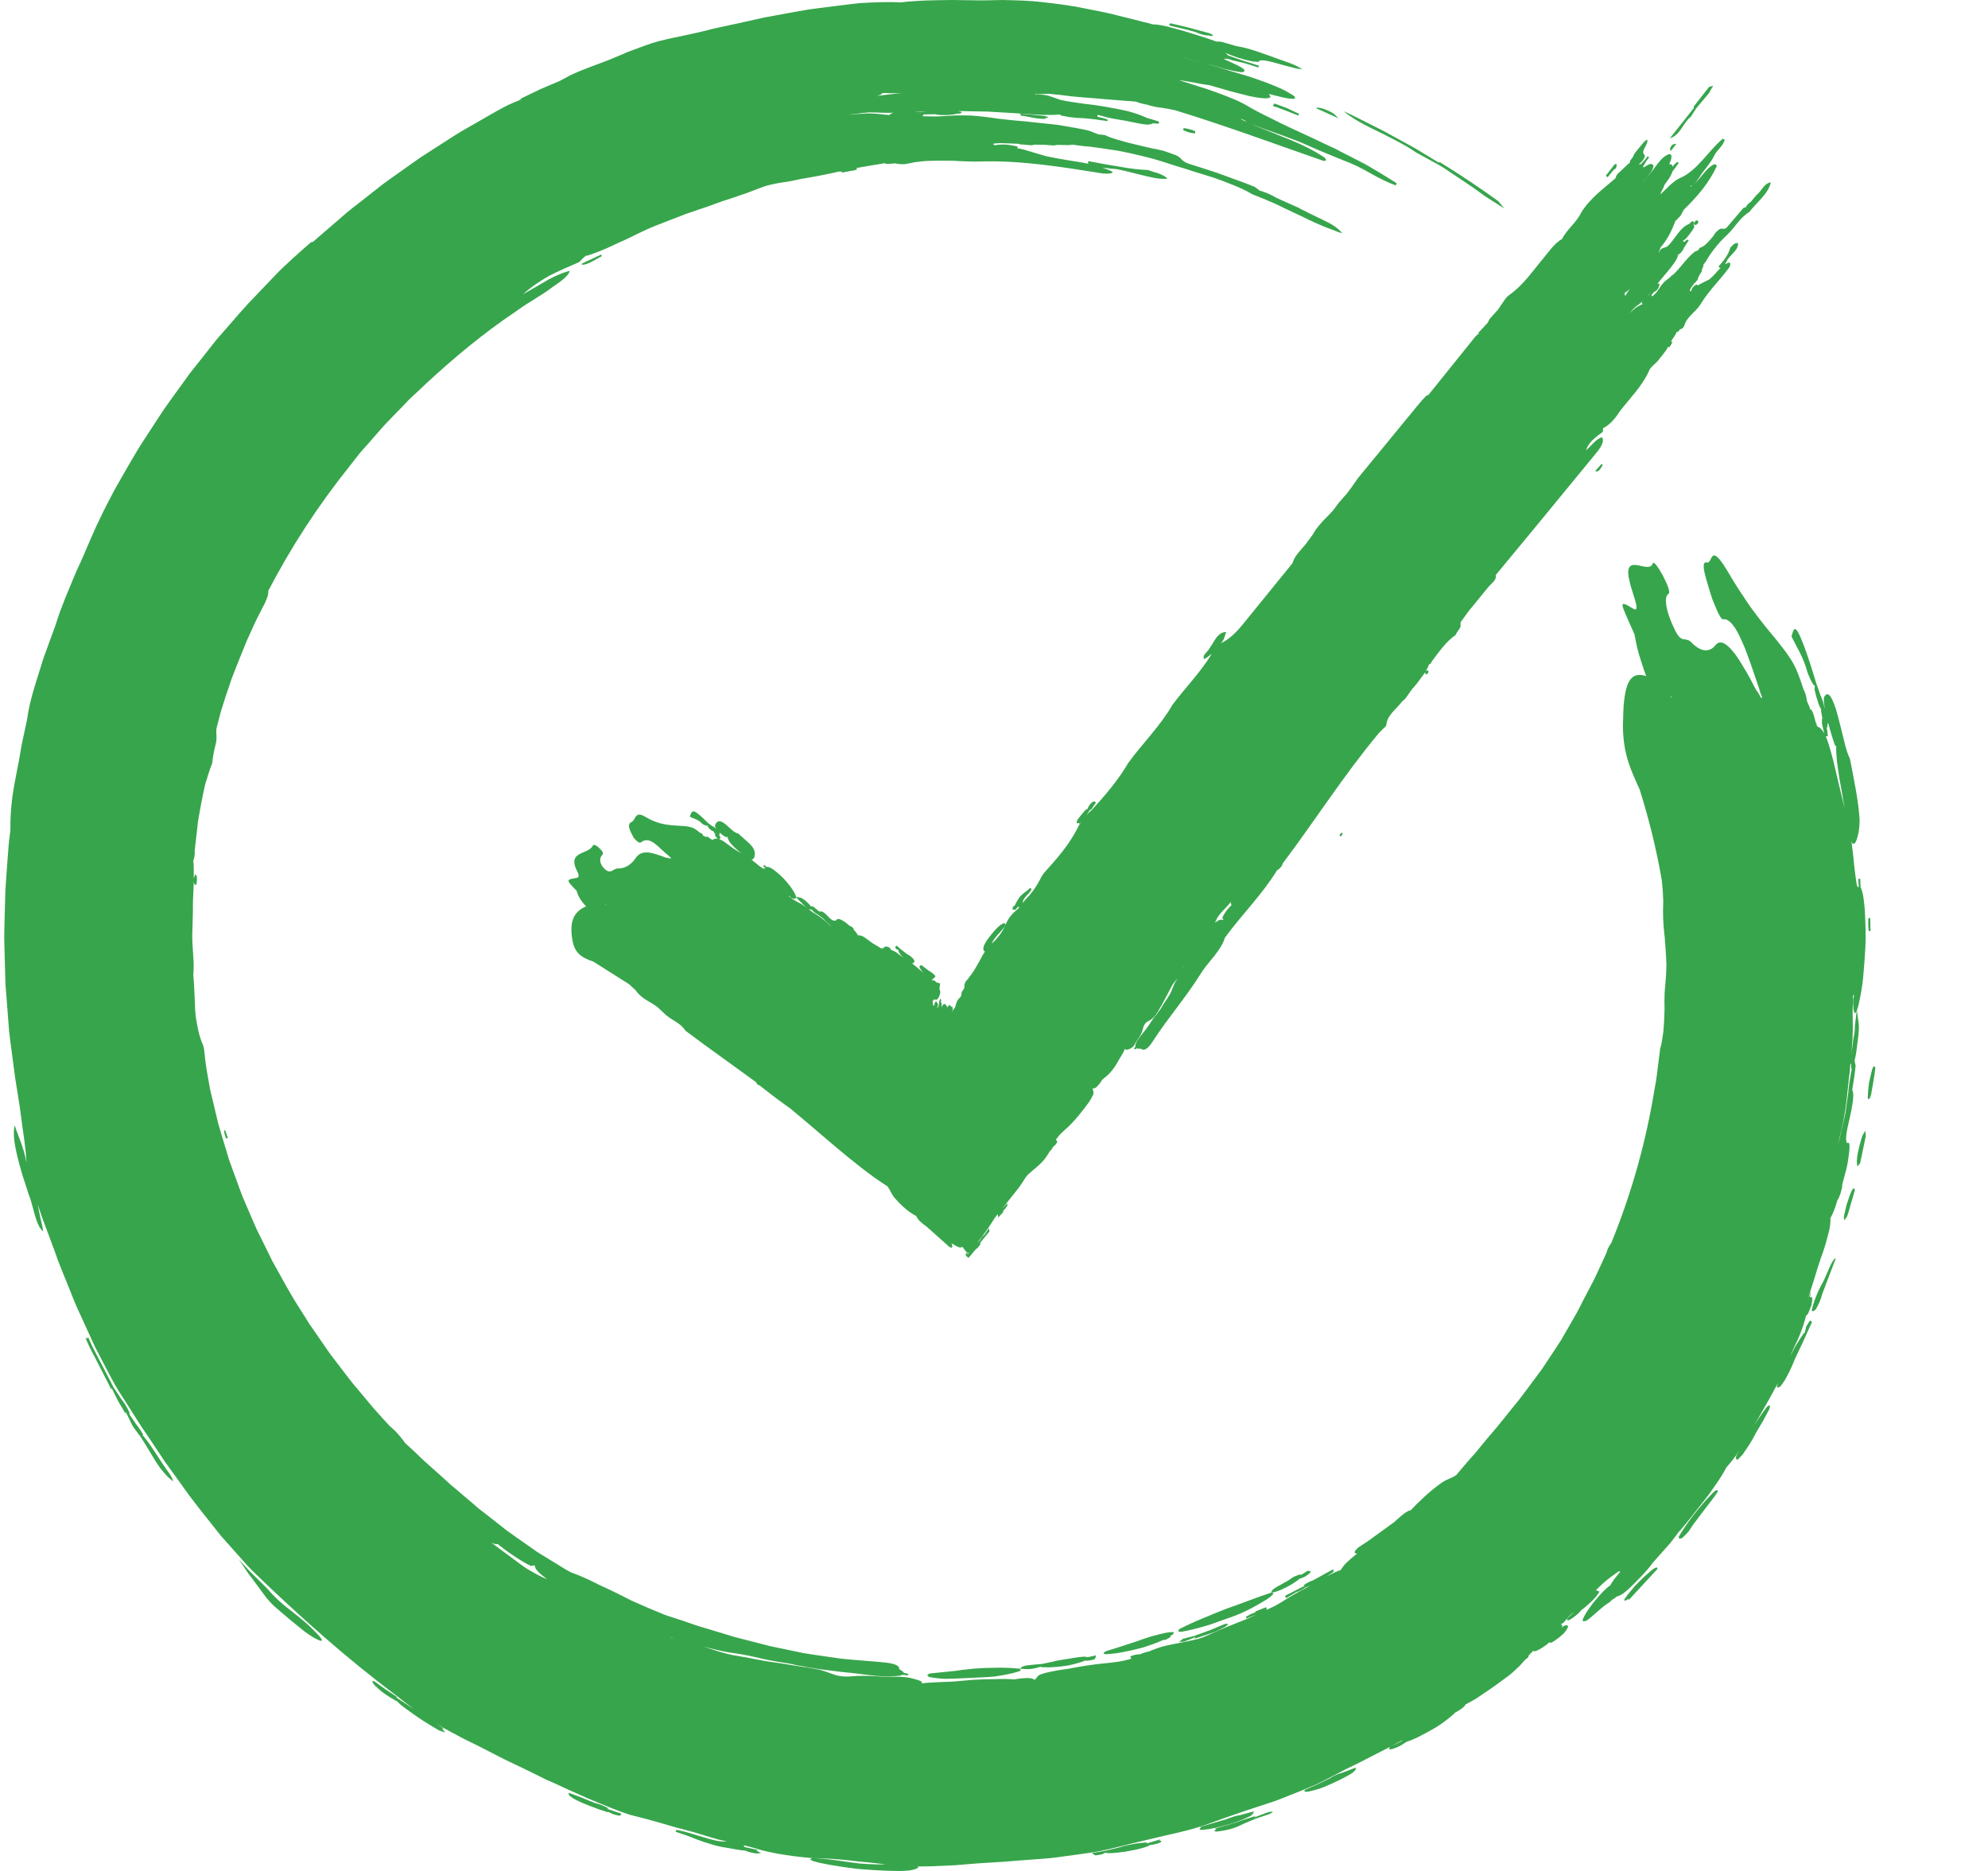 <svg width="17" height="16" viewBox="0 0 17 16" fill="none" xmlns="http://www.w3.org/2000/svg">
<g clip-path="url(#clip0_29_1749)">
<path d="M9.121 10.352C9.122 10.352 9.122 10.353 9.122 10.353C9.124 10.352 9.125 10.351 9.127 10.35L9.121 10.352Z" fill="#37A54C"/>
<path d="M11.454 7.143C11.457 7.148 11.462 7.151 11.467 7.153C11.472 7.144 11.483 7.129 11.482 7.127C11.473 7.114 11.463 7.129 11.454 7.143Z" fill="#37A54C"/>
<path d="M12.91 2.52C12.888 2.534 12.872 2.555 12.858 2.577C12.842 2.601 12.826 2.625 12.809 2.649L12.738 2.728L12.721 2.761L12.64 2.848L12.649 2.849L12.619 2.875L12.212 3.381C12.209 3.381 12.205 3.38 12.202 3.38C12.136 3.443 12.085 3.518 12.025 3.586L11.835 3.818C11.773 3.893 11.711 3.968 11.649 4.044C11.629 4.068 11.609 4.092 11.592 4.118C11.569 4.152 11.545 4.185 11.52 4.218L11.448 4.3L11.401 4.363C11.375 4.392 11.349 4.42 11.321 4.447C11.287 4.485 11.251 4.522 11.229 4.567L11.162 4.658C11.119 4.709 11.069 4.756 11.052 4.817L10.632 5.334C10.575 5.405 10.513 5.467 10.438 5.502C10.472 5.471 10.471 5.438 10.486 5.405C10.411 5.405 10.387 5.484 10.347 5.537C10.336 5.57 10.275 5.601 10.297 5.636C10.319 5.628 10.34 5.606 10.362 5.592L10.358 5.598C10.264 5.752 10.133 5.884 10.025 6.029C9.923 6.207 9.771 6.356 9.649 6.523C9.563 6.67 9.451 6.802 9.333 6.93C9.318 6.942 9.304 6.956 9.291 6.971L9.324 6.921L9.328 6.928L9.371 6.864C9.366 6.854 9.357 6.852 9.344 6.857C9.324 6.872 9.311 6.89 9.302 6.911C9.3 6.912 9.301 6.914 9.302 6.916C9.291 6.92 9.281 6.927 9.272 6.938C9.25 6.965 9.226 6.991 9.208 7.021L9.207 7.04L9.226 7.038L9.23 7.046L9.246 7.027C9.238 7.039 9.23 7.051 9.224 7.063C9.172 7.169 9.101 7.268 9.019 7.362C9.008 7.375 8.996 7.388 8.985 7.401C8.968 7.42 8.951 7.438 8.934 7.458C8.923 7.471 8.913 7.485 8.905 7.499C8.871 7.569 8.828 7.635 8.768 7.694C8.761 7.703 8.754 7.712 8.747 7.721C8.742 7.677 8.808 7.644 8.821 7.603C8.817 7.6 8.813 7.596 8.81 7.593L8.779 7.62C8.766 7.628 8.754 7.638 8.742 7.648C8.73 7.659 8.719 7.671 8.71 7.685C8.7 7.704 8.685 7.723 8.679 7.742C8.671 7.746 8.664 7.753 8.658 7.764L8.66 7.781L8.678 7.776L8.681 7.784L8.705 7.754C8.709 7.756 8.713 7.757 8.717 7.759C8.705 7.772 8.693 7.783 8.68 7.794C8.669 7.804 8.658 7.814 8.648 7.826C8.638 7.838 8.629 7.851 8.621 7.864C8.613 7.877 8.606 7.891 8.6 7.904C8.599 7.906 8.598 7.908 8.597 7.91C8.598 7.908 8.597 7.904 8.595 7.901C8.592 7.895 8.586 7.894 8.576 7.898C8.548 7.912 8.525 7.936 8.502 7.962C8.491 7.974 8.48 7.987 8.471 8C8.46 8.013 8.45 8.026 8.441 8.039C8.427 8.059 8.416 8.08 8.41 8.1C8.408 8.113 8.409 8.124 8.414 8.133C8.417 8.135 8.42 8.136 8.423 8.137C8.416 8.148 8.409 8.158 8.403 8.169C8.382 8.208 8.361 8.247 8.338 8.285C8.326 8.304 8.314 8.323 8.3 8.341C8.293 8.351 8.286 8.36 8.279 8.369L8.274 8.376L8.272 8.378C8.271 8.379 8.27 8.38 8.269 8.38C8.267 8.383 8.265 8.385 8.263 8.388C8.261 8.391 8.259 8.394 8.257 8.397C8.253 8.404 8.249 8.411 8.247 8.421C8.247 8.427 8.247 8.434 8.247 8.441C8.246 8.445 8.245 8.448 8.244 8.452L8.24 8.461C8.238 8.463 8.236 8.465 8.234 8.468C8.232 8.47 8.23 8.473 8.229 8.476C8.227 8.478 8.225 8.481 8.224 8.485C8.223 8.489 8.222 8.493 8.222 8.498C8.221 8.506 8.22 8.513 8.218 8.518C8.216 8.521 8.214 8.524 8.212 8.527C8.21 8.529 8.208 8.531 8.206 8.534C8.202 8.538 8.199 8.541 8.195 8.545C8.193 8.548 8.191 8.55 8.189 8.554C8.184 8.56 8.181 8.569 8.177 8.58C8.175 8.589 8.173 8.597 8.17 8.606L8.164 8.619C8.159 8.626 8.155 8.631 8.15 8.638L8.147 8.641C8.147 8.628 8.146 8.618 8.143 8.609C8.14 8.603 8.138 8.604 8.136 8.613C8.134 8.607 8.132 8.604 8.129 8.602C8.128 8.601 8.127 8.601 8.126 8.602C8.119 8.591 8.114 8.591 8.109 8.606C8.109 8.606 8.109 8.607 8.109 8.61C8.107 8.605 8.106 8.604 8.104 8.606C8.103 8.61 8.102 8.614 8.102 8.618L8.101 8.616C8.099 8.61 8.097 8.605 8.094 8.601C8.092 8.598 8.089 8.594 8.087 8.592C8.083 8.588 8.079 8.586 8.075 8.585C8.072 8.586 8.069 8.587 8.067 8.59L8.061 8.599C8.06 8.599 8.059 8.599 8.058 8.599L8.057 8.606L8.054 8.611C8.053 8.612 8.052 8.612 8.051 8.613C8.052 8.608 8.052 8.603 8.053 8.597C8.052 8.586 8.051 8.578 8.048 8.573L8.046 8.572C8.047 8.567 8.048 8.56 8.048 8.553C8.047 8.545 8.045 8.541 8.042 8.541C8.039 8.545 8.036 8.551 8.033 8.56C8.031 8.569 8.029 8.578 8.029 8.588L8.03 8.592C8.029 8.594 8.028 8.596 8.027 8.599C8.025 8.605 8.024 8.611 8.024 8.618L8.022 8.611L8.016 8.615L8.015 8.618L8.013 8.617L8.01 8.614L8.011 8.611L8.015 8.615C8.02 8.609 8.022 8.6 8.021 8.59C8.02 8.581 8.018 8.577 8.014 8.577C8.014 8.577 8.013 8.578 8.013 8.58L8.013 8.575C8.009 8.564 8.004 8.56 7.996 8.572C7.994 8.577 7.993 8.582 7.991 8.588C7.989 8.593 7.988 8.598 7.988 8.602L7.986 8.601C7.983 8.6 7.98 8.597 7.978 8.593C7.976 8.584 7.976 8.573 7.976 8.563V8.562L7.979 8.554V8.552C7.982 8.552 7.985 8.551 7.988 8.551C7.991 8.549 7.994 8.546 7.997 8.543C7.997 8.548 7.998 8.551 8.001 8.552C8.007 8.551 8.013 8.548 8.019 8.541C8.025 8.533 8.031 8.524 8.035 8.511C8.038 8.501 8.04 8.492 8.041 8.482C8.04 8.469 8.033 8.471 8.035 8.453L8.034 8.452C8.035 8.447 8.035 8.444 8.034 8.444C8.036 8.437 8.037 8.431 8.038 8.425L8.038 8.425C8.04 8.41 8.037 8.41 8.034 8.407C8.032 8.405 8.029 8.406 8.025 8.409L8.016 8.401C8.014 8.402 8.011 8.403 8.009 8.403C8.009 8.403 8.008 8.403 8.008 8.403C8.008 8.402 8.008 8.402 8.007 8.401C8.006 8.399 8.004 8.397 8.003 8.395C8.001 8.394 7.999 8.392 7.997 8.391C7.995 8.389 7.993 8.388 7.991 8.387C7.989 8.385 7.987 8.384 7.984 8.384C7.982 8.384 7.978 8.384 7.974 8.386L7.972 8.387C7.973 8.384 7.973 8.381 7.973 8.379C7.973 8.378 7.973 8.377 7.972 8.376C7.972 8.376 7.972 8.375 7.972 8.375L7.971 8.375L7.969 8.372C7.97 8.373 7.971 8.374 7.972 8.374L7.973 8.374C7.974 8.374 7.974 8.374 7.975 8.373C7.982 8.369 7.989 8.363 7.995 8.356L7.997 8.352L7.998 8.35C7.999 8.349 8 8.349 7.999 8.347L7.982 8.329C7.97 8.318 7.957 8.309 7.943 8.302L7.883 8.256C7.869 8.253 7.862 8.259 7.863 8.271C7.869 8.284 7.876 8.296 7.887 8.309C7.891 8.313 7.896 8.318 7.9 8.322C7.885 8.31 7.869 8.297 7.854 8.284C7.843 8.274 7.832 8.264 7.82 8.255C7.812 8.248 7.803 8.241 7.795 8.235C7.798 8.236 7.802 8.237 7.806 8.238C7.815 8.234 7.82 8.227 7.82 8.217L7.809 8.199L7.793 8.183C7.781 8.173 7.769 8.165 7.756 8.159L7.697 8.113L7.669 8.087C7.664 8.091 7.659 8.094 7.654 8.099L7.663 8.117L7.682 8.122C7.682 8.124 7.681 8.127 7.682 8.13C7.686 8.142 7.693 8.153 7.701 8.165C7.709 8.173 7.716 8.18 7.724 8.188L7.713 8.181C7.696 8.168 7.679 8.155 7.662 8.143C7.65 8.136 7.638 8.13 7.626 8.125C7.623 8.124 7.62 8.124 7.617 8.123L7.617 8.113L7.597 8.098C7.582 8.094 7.571 8.094 7.561 8.099C7.558 8.102 7.556 8.106 7.555 8.11L7.535 8.104L7.551 8.118C7.542 8.114 7.532 8.109 7.523 8.103C7.513 8.096 7.502 8.09 7.492 8.084C7.475 8.075 7.459 8.065 7.444 8.054C7.434 8.046 7.423 8.037 7.412 8.03C7.401 8.021 7.39 8.014 7.378 8.007C7.366 8.002 7.354 7.999 7.343 7.998C7.341 7.998 7.339 7.999 7.336 7.999C7.333 7.992 7.329 7.986 7.324 7.978C7.318 7.97 7.31 7.962 7.303 7.954C7.302 7.952 7.302 7.95 7.301 7.947C7.296 7.934 7.285 7.925 7.271 7.919L7.273 7.924C7.266 7.917 7.259 7.911 7.251 7.905C7.241 7.896 7.23 7.888 7.218 7.88C7.19 7.863 7.162 7.847 7.15 7.871C7.099 7.893 7.058 7.778 7.007 7.796L6.951 7.751H6.932V7.751C6.929 7.744 6.924 7.738 6.918 7.731C6.907 7.721 6.897 7.711 6.887 7.702C6.876 7.693 6.864 7.685 6.852 7.679L6.806 7.668C6.805 7.663 6.804 7.658 6.802 7.652C6.779 7.604 6.744 7.559 6.703 7.515C6.68 7.491 6.656 7.469 6.629 7.448C6.617 7.438 6.604 7.429 6.59 7.422C6.577 7.415 6.566 7.413 6.555 7.414L6.537 7.397L6.526 7.406L6.544 7.423C6.54 7.427 6.535 7.43 6.525 7.427C6.508 7.418 6.493 7.406 6.478 7.394C6.467 7.384 6.455 7.374 6.443 7.365C6.437 7.359 6.43 7.354 6.423 7.349C6.426 7.35 6.429 7.35 6.431 7.351C6.446 7.345 6.452 7.333 6.453 7.318C6.455 7.308 6.455 7.298 6.454 7.287C6.452 7.276 6.448 7.265 6.441 7.253C6.434 7.242 6.425 7.231 6.415 7.22C6.41 7.215 6.405 7.21 6.4 7.206L6.313 7.128C6.25 7.122 6.159 6.953 6.114 7.057C6.114 7.066 6.117 7.076 6.123 7.086L6.124 7.088L6.123 7.089C6.115 7.077 6.104 7.069 6.09 7.065C6.081 7.057 6.071 7.05 6.061 7.044C5.932 6.918 5.92 6.914 5.899 6.985C5.935 7.002 5.972 7.008 6.004 7.044C6.017 7.053 6.03 7.059 6.042 7.061C6.047 7.061 6.05 7.06 6.053 7.058L6.053 7.071C6.062 7.084 6.074 7.095 6.087 7.104C6.094 7.107 6.101 7.109 6.106 7.109L6.105 7.11L6.101 7.109C6.105 7.12 6.112 7.128 6.121 7.134L6.113 7.133L6.118 7.152L6.139 7.173C6.133 7.172 6.128 7.171 6.123 7.171C6.114 7.173 6.106 7.175 6.099 7.179C6.096 7.18 6.093 7.181 6.09 7.183L6.084 7.177L6.08 7.177C6.073 7.171 6.066 7.165 6.058 7.16C6.055 7.157 6.051 7.155 6.045 7.155C6.04 7.154 6.038 7.157 6.039 7.162L6.033 7.155L6.012 7.146L6.012 7.145V7.144C6.007 7.131 5.998 7.124 5.985 7.121C5.978 7.115 5.969 7.108 5.961 7.102C5.928 7.075 5.899 7.071 5.869 7.066C5.757 7.056 5.654 7.067 5.518 6.985C5.427 6.93 5.438 7.013 5.4 7.03C5.357 7.049 5.389 7.107 5.414 7.155C5.425 7.177 5.465 7.216 5.48 7.204C5.561 7.14 5.636 7.256 5.713 7.314L5.724 7.325C5.724 7.325 5.736 7.335 5.737 7.335C5.736 7.343 5.73 7.344 5.721 7.339C5.712 7.336 5.703 7.335 5.696 7.335C5.585 7.294 5.489 7.256 5.434 7.34C5.41 7.377 5.36 7.428 5.285 7.427C5.244 7.426 5.226 7.479 5.175 7.435C5.129 7.395 5.12 7.342 5.149 7.313C5.167 7.295 5.147 7.274 5.123 7.251C5.101 7.23 5.076 7.217 5.069 7.232C5.032 7.312 4.843 7.273 4.937 7.454C4.95 7.478 4.956 7.504 4.929 7.508C4.839 7.523 4.839 7.523 4.931 7.618C4.943 7.664 4.97 7.708 5.012 7.751C4.907 7.795 4.871 7.879 4.892 8.022C4.909 8.144 4.961 8.185 5.075 8.224L5.38 8.417L5.408 8.443L5.437 8.47C5.485 8.542 5.561 8.565 5.623 8.613L5.68 8.666C5.735 8.724 5.817 8.742 5.861 8.814L6.019 8.931L6.466 9.255C6.47 9.269 6.479 9.278 6.495 9.282C6.564 9.335 6.632 9.39 6.703 9.44L6.739 9.466L6.757 9.479L6.766 9.486L6.77 9.489L6.778 9.496L6.897 9.596C6.976 9.663 7.055 9.73 7.133 9.797C7.289 9.928 7.444 10.054 7.59 10.146C7.614 10.181 7.621 10.209 7.652 10.246C7.715 10.319 7.778 10.37 7.836 10.4C7.848 10.432 7.884 10.462 7.925 10.491L8.118 10.663L8.136 10.671C8.136 10.671 8.143 10.664 8.143 10.664C8.145 10.657 8.143 10.646 8.136 10.632C8.158 10.646 8.178 10.657 8.196 10.665C8.212 10.67 8.223 10.669 8.23 10.662C8.238 10.674 8.247 10.686 8.257 10.698C8.264 10.705 8.271 10.713 8.278 10.72C8.283 10.715 8.288 10.71 8.292 10.705L8.279 10.725L8.261 10.713C8.26 10.72 8.259 10.728 8.259 10.736L8.281 10.758L8.344 10.684C8.358 10.676 8.372 10.659 8.386 10.635L8.38 10.63L8.421 10.58L8.461 10.531C8.46 10.521 8.458 10.512 8.457 10.503L8.418 10.559C8.405 10.57 8.392 10.585 8.381 10.605L8.358 10.627C8.388 10.59 8.417 10.551 8.445 10.51C8.465 10.48 8.485 10.45 8.504 10.419C8.514 10.406 8.523 10.394 8.532 10.382L8.536 10.412L8.582 10.362L8.575 10.359L8.595 10.337C8.595 10.337 8.614 10.311 8.614 10.311C8.613 10.304 8.613 10.297 8.613 10.29L8.571 10.334C8.571 10.334 8.571 10.334 8.571 10.333C8.584 10.318 8.596 10.302 8.609 10.287C8.623 10.269 8.637 10.252 8.651 10.234C8.672 10.208 8.693 10.182 8.714 10.154C8.727 10.136 8.74 10.117 8.752 10.098C8.763 10.079 8.775 10.062 8.789 10.046C8.803 10.034 8.817 10.022 8.83 10.01C8.85 9.994 8.869 9.978 8.889 9.959C8.903 9.946 8.917 9.932 8.93 9.916C8.943 9.899 8.955 9.882 8.966 9.864L8.976 9.846L8.979 9.845C8.991 9.832 9.001 9.818 9.008 9.804C9.021 9.797 9.033 9.782 9.044 9.76L9.039 9.761L9.03 9.747L9.034 9.739C9.034 9.739 9.038 9.734 9.043 9.728C9.047 9.722 9.052 9.717 9.052 9.717C9.052 9.717 9.056 9.711 9.061 9.706C9.065 9.701 9.07 9.696 9.07 9.696C9.09 9.676 9.111 9.658 9.132 9.639C9.147 9.625 9.162 9.609 9.177 9.593C9.193 9.576 9.209 9.558 9.224 9.539C9.256 9.5 9.288 9.46 9.316 9.419C9.33 9.398 9.341 9.378 9.349 9.358C9.357 9.332 9.341 9.328 9.345 9.306C9.353 9.311 9.364 9.308 9.381 9.292C9.399 9.273 9.415 9.253 9.424 9.235C9.431 9.23 9.437 9.224 9.444 9.218C9.447 9.216 9.451 9.211 9.454 9.21L9.46 9.205C9.469 9.197 9.478 9.189 9.486 9.181C9.502 9.164 9.517 9.145 9.531 9.125C9.547 9.101 9.561 9.077 9.574 9.053C9.584 9.038 9.593 9.022 9.602 9.006C9.609 8.994 9.614 8.982 9.619 8.97C9.622 8.974 9.627 8.977 9.634 8.977C9.651 8.976 9.668 8.968 9.686 8.954C9.697 8.943 9.705 8.931 9.711 8.918C9.724 8.893 9.743 8.87 9.756 8.846C9.762 8.834 9.767 8.822 9.77 8.81C9.773 8.8 9.776 8.789 9.779 8.778C9.784 8.762 9.795 8.749 9.809 8.738C9.825 8.73 9.841 8.721 9.857 8.708C9.862 8.703 9.867 8.698 9.872 8.692C9.876 8.687 9.881 8.681 9.886 8.675L9.89 8.668C9.894 8.663 9.897 8.658 9.9 8.653C9.911 8.635 9.922 8.616 9.933 8.597C9.951 8.565 9.968 8.532 9.985 8.5L10.014 8.444C10.02 8.431 10.028 8.42 10.036 8.408L10.062 8.375L10.07 8.364C10.062 8.377 10.055 8.39 10.048 8.403C10.041 8.416 10.035 8.43 10.03 8.443C10.016 8.486 9.991 8.528 9.961 8.569C9.953 8.582 9.944 8.595 9.936 8.609C9.931 8.619 9.924 8.629 9.918 8.638L9.916 8.64C9.909 8.648 9.903 8.656 9.898 8.665L9.887 8.679C9.877 8.69 9.868 8.701 9.86 8.713L9.825 8.766L9.8 8.801C9.791 8.812 9.782 8.823 9.773 8.835C9.764 8.846 9.755 8.858 9.746 8.869C9.737 8.881 9.729 8.894 9.721 8.906C9.715 8.919 9.71 8.932 9.708 8.944C9.708 8.947 9.709 8.949 9.71 8.951L9.696 8.967C9.7 8.97 9.703 8.972 9.707 8.973C9.711 8.971 9.716 8.968 9.721 8.965C9.721 8.965 9.722 8.966 9.722 8.966C9.732 8.968 9.742 8.969 9.753 8.967C9.796 9 9.834 8.941 9.862 8.899C9.988 8.704 10.147 8.522 10.267 8.328C10.333 8.222 10.441 8.132 10.475 8.018C10.618 7.823 10.795 7.648 10.92 7.443C10.944 7.429 10.962 7.41 10.969 7.384C11.246 7.016 11.489 6.632 11.787 6.274L11.8 6.26C11.813 6.245 11.827 6.232 11.842 6.22C11.852 6.21 11.857 6.2 11.856 6.19C11.867 6.111 11.944 6.061 11.991 5.998C12.003 5.989 12.013 5.979 12.023 5.967C12.04 5.943 12.056 5.919 12.074 5.895C12.084 5.884 12.094 5.872 12.104 5.86C12.12 5.841 12.135 5.822 12.149 5.801C12.163 5.783 12.176 5.765 12.188 5.747C12.187 5.75 12.186 5.754 12.187 5.759C12.191 5.763 12.195 5.766 12.2 5.768C12.219 5.75 12.219 5.739 12.208 5.731L12.209 5.734C12.201 5.734 12.196 5.736 12.193 5.739C12.197 5.731 12.202 5.723 12.206 5.714C12.213 5.703 12.217 5.693 12.219 5.683C12.23 5.68 12.238 5.672 12.243 5.657C12.305 5.576 12.362 5.489 12.448 5.43C12.452 5.419 12.458 5.408 12.466 5.397C12.474 5.386 12.482 5.375 12.488 5.364C12.493 5.347 12.486 5.335 12.492 5.318L12.559 5.226L12.729 5.018C12.756 4.987 12.801 4.959 12.79 4.918L13.107 4.535L13.594 3.942L13.667 3.853C13.698 3.81 13.719 3.769 13.699 3.739C13.649 3.754 13.614 3.806 13.572 3.842L13.562 3.853C13.583 3.781 13.646 3.738 13.706 3.693L13.709 3.657L13.715 3.659C13.774 3.626 13.816 3.573 13.853 3.515C13.939 3.405 14.041 3.303 14.098 3.179C14.113 3.133 14.161 3.112 14.186 3.074L14.215 3.038C14.225 3.026 14.234 3.013 14.243 3.001C14.25 2.991 14.256 2.981 14.261 2.971C14.264 2.969 14.267 2.967 14.271 2.964L14.275 2.972L14.295 2.938L14.295 2.941C14.302 2.926 14.3 2.92 14.289 2.921L14.297 2.907C14.31 2.889 14.322 2.871 14.332 2.852C14.334 2.847 14.335 2.843 14.337 2.839C14.339 2.841 14.344 2.84 14.351 2.836L14.365 2.817C14.375 2.815 14.385 2.81 14.395 2.8L14.405 2.779C14.427 2.706 14.504 2.665 14.542 2.602C14.61 2.487 14.711 2.393 14.789 2.285C14.798 2.266 14.798 2.253 14.789 2.244C14.775 2.248 14.762 2.254 14.75 2.261C14.754 2.254 14.759 2.245 14.764 2.237C14.786 2.182 14.87 2.142 14.862 2.078C14.85 2.077 14.836 2.081 14.822 2.091C14.815 2.101 14.806 2.109 14.797 2.116C14.782 2.175 14.741 2.229 14.695 2.28C14.701 2.287 14.707 2.291 14.713 2.291C14.68 2.324 14.65 2.365 14.614 2.391C14.589 2.405 14.564 2.415 14.54 2.428C14.533 2.432 14.526 2.436 14.52 2.441L14.509 2.433C14.497 2.438 14.486 2.446 14.476 2.457C14.468 2.468 14.464 2.478 14.463 2.489C14.457 2.491 14.454 2.491 14.45 2.487C14.451 2.481 14.454 2.473 14.458 2.465C14.467 2.451 14.478 2.437 14.488 2.423L14.493 2.417L14.496 2.418C14.504 2.408 14.511 2.399 14.518 2.39C14.521 2.387 14.521 2.383 14.52 2.377C14.52 2.377 14.52 2.377 14.52 2.377C14.523 2.37 14.527 2.364 14.53 2.358L14.536 2.345H14.537L14.552 2.323V2.31L14.553 2.308C14.558 2.297 14.562 2.287 14.566 2.276C14.566 2.276 14.567 2.261 14.567 2.261L14.579 2.247C14.587 2.238 14.593 2.228 14.598 2.217C14.646 2.14 14.703 2.069 14.772 2.006C14.836 1.944 14.881 1.859 14.959 1.813C15.022 1.729 15.119 1.662 15.143 1.56C15.085 1.565 15.063 1.637 15.019 1.669L14.971 1.727C14.952 1.738 14.938 1.753 14.93 1.772C14.923 1.773 14.916 1.775 14.908 1.779L14.763 1.949C14.739 1.966 14.726 1.947 14.702 1.961L14.672 1.987L14.657 2.008C14.656 2.01 14.655 2.012 14.655 2.014C14.618 2.056 14.585 2.105 14.533 2.121L14.523 2.139C14.512 2.144 14.501 2.149 14.49 2.154C14.405 2.222 14.351 2.326 14.261 2.387C14.248 2.396 14.236 2.406 14.225 2.418C14.21 2.434 14.197 2.452 14.186 2.471C14.178 2.482 14.17 2.493 14.162 2.504C14.151 2.515 14.141 2.524 14.13 2.535C14.129 2.53 14.126 2.526 14.121 2.524L14.144 2.497C14.156 2.493 14.166 2.485 14.174 2.474C14.183 2.462 14.187 2.451 14.188 2.44L14.19 2.439C14.192 2.437 14.192 2.433 14.19 2.428C14.187 2.423 14.181 2.424 14.171 2.429C14.18 2.419 14.189 2.408 14.197 2.397C14.208 2.385 14.218 2.372 14.228 2.36C14.244 2.341 14.261 2.322 14.276 2.302C14.287 2.289 14.298 2.276 14.307 2.262C14.328 2.234 14.347 2.205 14.351 2.175L14.351 2.174L14.36 2.174L14.376 2.158C14.387 2.146 14.394 2.134 14.399 2.121L14.441 2.055C14.436 2.053 14.432 2.051 14.427 2.049C14.419 2.055 14.412 2.062 14.404 2.069C14.398 2.068 14.394 2.065 14.391 2.06C14.399 2.054 14.407 2.049 14.414 2.043C14.433 2.025 14.445 2.004 14.462 1.984C14.472 1.971 14.481 1.957 14.488 1.943C14.489 1.932 14.486 1.923 14.481 1.916C14.485 1.911 14.486 1.905 14.486 1.898C14.481 1.896 14.476 1.893 14.472 1.891C14.462 1.898 14.453 1.906 14.444 1.915C14.357 1.951 14.324 2.05 14.256 2.109L14.257 2.113L14.257 2.113L14.256 2.109L14.212 2.125C14.199 2.134 14.191 2.145 14.189 2.158L14.187 2.156L14.185 2.157L14.186 2.154C14.191 2.142 14.196 2.129 14.2 2.116C14.263 2.043 14.298 1.966 14.328 1.887C14.339 1.881 14.348 1.871 14.355 1.859L14.357 1.86C14.368 1.85 14.377 1.838 14.382 1.824L14.4 1.792C14.516 1.68 14.617 1.56 14.681 1.42C14.678 1.408 14.67 1.404 14.656 1.406C14.584 1.442 14.546 1.526 14.483 1.575L14.483 1.575C14.484 1.574 14.485 1.573 14.486 1.572C14.504 1.556 14.519 1.536 14.532 1.516C14.569 1.455 14.624 1.401 14.656 1.337C14.676 1.287 14.737 1.249 14.748 1.195C14.743 1.192 14.738 1.189 14.733 1.186C14.605 1.292 14.514 1.462 14.361 1.525C14.299 1.555 14.252 1.616 14.198 1.662C14.205 1.635 14.227 1.606 14.234 1.58L14.245 1.564C14.253 1.554 14.261 1.543 14.268 1.533C14.279 1.516 14.289 1.5 14.296 1.483C14.303 1.465 14.306 1.449 14.306 1.433C14.305 1.424 14.301 1.415 14.296 1.409C14.29 1.405 14.282 1.404 14.274 1.404C14.28 1.39 14.286 1.376 14.29 1.363C14.294 1.347 14.294 1.334 14.29 1.323L14.273 1.317C14.259 1.323 14.244 1.331 14.229 1.342C14.179 1.384 14.149 1.441 14.106 1.489C14.083 1.514 14.065 1.544 14.039 1.567C14.07 1.535 14.096 1.5 14.122 1.465C14.131 1.45 14.137 1.435 14.14 1.421C14.126 1.382 14.088 1.412 14.054 1.433C14.054 1.429 14.053 1.425 14.053 1.421C14.052 1.42 14.052 1.42 14.051 1.419L14.061 1.409C14.066 1.398 14.072 1.388 14.078 1.378L14.102 1.346C14.098 1.343 14.094 1.34 14.09 1.336L14.066 1.368L14.03 1.405C14.024 1.404 14.019 1.403 14.012 1.404C14.036 1.39 14.053 1.37 14.064 1.343L14.064 1.324C14.024 1.3 14.093 1.237 14.087 1.201L14.087 1.194C14.075 1.199 14.064 1.208 14.054 1.219L14.012 1.27L13.984 1.304C13.975 1.316 13.969 1.328 13.965 1.34L13.941 1.373C13.939 1.376 13.938 1.381 13.938 1.387C13.938 1.388 13.939 1.389 13.939 1.39L13.939 1.39C13.919 1.405 13.902 1.422 13.884 1.439C13.867 1.455 13.85 1.471 13.833 1.487C13.823 1.499 13.817 1.512 13.815 1.524C13.71 1.615 13.597 1.695 13.52 1.82C13.482 1.902 13.398 1.962 13.358 2.043C13.29 2.083 13.246 2.151 13.195 2.212C13.105 2.32 13.025 2.438 12.91 2.52ZM5.171 7.731C5.174 7.731 5.176 7.73 5.178 7.73C5.179 7.732 5.18 7.734 5.181 7.736C5.178 7.734 5.175 7.733 5.171 7.731ZM6.272 7.256C6.258 7.246 6.245 7.237 6.232 7.227C6.22 7.218 6.208 7.209 6.195 7.2C6.183 7.192 6.17 7.184 6.157 7.179C6.155 7.178 6.152 7.177 6.15 7.177L6.163 7.165L6.161 7.164C6.158 7.154 6.154 7.147 6.146 7.142L6.154 7.142L6.152 7.124C6.154 7.124 6.156 7.124 6.158 7.124C6.165 7.13 6.173 7.136 6.18 7.142C6.191 7.15 6.202 7.156 6.214 7.16L6.222 7.156L6.222 7.159C6.224 7.172 6.23 7.185 6.239 7.2C6.249 7.213 6.26 7.226 6.273 7.239C6.294 7.26 6.317 7.28 6.34 7.298C6.317 7.284 6.294 7.271 6.272 7.256ZM6.886 7.753C6.876 7.746 6.865 7.739 6.854 7.732C6.838 7.724 6.822 7.715 6.806 7.706C6.796 7.7 6.786 7.694 6.776 7.687C6.767 7.679 6.758 7.673 6.748 7.668C6.747 7.668 6.749 7.659 6.749 7.659C6.749 7.659 6.757 7.671 6.756 7.67C6.773 7.683 6.789 7.69 6.803 7.684C6.805 7.68 6.806 7.676 6.806 7.671L6.835 7.703L6.85 7.715L6.862 7.729L6.89 7.755L6.901 7.765L6.886 7.753ZM7.094 7.91C7.085 7.901 7.075 7.892 7.064 7.883C7.044 7.865 7.022 7.848 7 7.833L6.949 7.801L6.92 7.779L6.921 7.773C6.924 7.776 6.929 7.778 6.936 7.779C6.938 7.78 6.939 7.779 6.94 7.777L6.951 7.79C6.963 7.803 6.977 7.813 6.992 7.82L7.04 7.856C7.048 7.865 7.056 7.873 7.065 7.881C7.075 7.89 7.086 7.9 7.097 7.91L7.111 7.924L7.094 7.91ZM8.143 8.647L8.14 8.65C8.14 8.648 8.14 8.646 8.14 8.643L8.146 8.642C8.145 8.643 8.144 8.645 8.143 8.647ZM8.481 8.07C8.501 8.012 8.567 7.968 8.596 7.913C8.571 7.972 8.531 8.024 8.481 8.07ZM9.989 6.222L9.991 6.22C9.991 6.22 9.991 6.221 9.991 6.222L9.989 6.222ZM10.117 8.276C10.118 8.27 10.12 8.266 10.125 8.262L10.117 8.276ZM10.526 7.745C10.494 7.777 10.467 7.811 10.452 7.851C10.457 7.856 10.46 7.861 10.462 7.867C10.46 7.867 10.459 7.867 10.457 7.867C10.437 7.859 10.414 7.871 10.391 7.891C10.411 7.821 10.48 7.772 10.526 7.713C10.524 7.724 10.526 7.734 10.532 7.74C10.53 7.742 10.528 7.743 10.526 7.745ZM14.472 1.583C14.466 1.588 14.46 1.596 14.453 1.595C14.459 1.586 14.466 1.585 14.472 1.583ZM14.112 2.503L14.1 2.52C14.096 2.524 14.092 2.527 14.089 2.531L14.087 2.532L14.112 2.503ZM13.943 2.672C13.95 2.662 13.958 2.652 13.966 2.643C13.985 2.621 14.008 2.61 14.028 2.592L14.041 2.581L14.042 2.595L14.047 2.6L14.032 2.607C14.015 2.615 13.997 2.624 13.98 2.638C13.966 2.649 13.953 2.662 13.941 2.676L13.943 2.672ZM13.926 2.481L13.938 2.471C13.933 2.477 13.929 2.482 13.925 2.488C13.917 2.499 13.91 2.51 13.904 2.521C13.901 2.526 13.897 2.531 13.894 2.536L13.896 2.53C13.897 2.52 13.895 2.513 13.89 2.508C13.902 2.5 13.914 2.491 13.926 2.481Z" fill="#37A54C"/>
<path d="M14.459 0.998L14.505 0.926L14.615 0.795L14.65 0.733L14.615 0.743L14.483 0.912L14.485 0.923L14.28 1.182C14.366 1.16 14.393 1.049 14.459 0.998Z" fill="#37A54C"/>
<path d="M13.706 3.976L13.695 3.968L13.641 4.028C13.671 4.044 13.687 4.005 13.706 3.976Z" fill="#37A54C"/>
<path d="M7.121 8.956C7.135 8.967 7.149 8.974 7.163 8.977C7.174 8.973 7.178 8.965 7.178 8.952C7.169 8.936 7.156 8.926 7.141 8.919L7.054 8.84C7.038 8.865 7.078 8.889 7.093 8.914C7.099 8.929 7.108 8.943 7.121 8.956Z" fill="#37A54C"/>
<path d="M7.593 9.302C7.599 9.293 7.604 9.284 7.608 9.275L7.609 9.268L7.603 9.272C7.598 9.271 7.593 9.27 7.588 9.268C7.588 9.268 7.586 9.27 7.582 9.275C7.578 9.28 7.575 9.285 7.572 9.29C7.57 9.296 7.569 9.301 7.57 9.305C7.571 9.308 7.572 9.311 7.575 9.312C7.579 9.313 7.585 9.311 7.593 9.302Z" fill="#37A54C"/>
<path d="M7.625 9.307C7.625 9.307 7.626 9.304 7.628 9.298C7.631 9.292 7.632 9.286 7.633 9.28L7.637 9.271C7.633 9.271 7.629 9.271 7.625 9.27C7.625 9.27 7.623 9.273 7.62 9.279C7.618 9.285 7.615 9.291 7.614 9.297C7.612 9.308 7.613 9.313 7.616 9.315C7.618 9.314 7.621 9.312 7.625 9.307Z" fill="#37A54C"/>
<path d="M6.929 8.786L6.944 8.782L6.941 8.764L6.882 8.706C6.87 8.706 6.865 8.713 6.867 8.726C6.873 8.738 6.881 8.751 6.892 8.763C6.904 8.773 6.916 8.781 6.929 8.786Z" fill="#37A54C"/>
<path d="M6.763 8.668C6.78 8.679 6.795 8.683 6.806 8.678L6.809 8.658L6.744 8.603L6.722 8.602L6.725 8.624C6.735 8.641 6.748 8.655 6.763 8.668Z" fill="#37A54C"/>
<path d="M6.626 8.553C6.628 8.555 6.631 8.554 6.636 8.551C6.641 8.547 6.64 8.541 6.636 8.53L6.577 8.473C6.575 8.471 6.572 8.472 6.567 8.475C6.562 8.478 6.56 8.484 6.562 8.493C6.567 8.506 6.576 8.518 6.587 8.53C6.6 8.54 6.613 8.548 6.626 8.553Z" fill="#37A54C"/>
<path d="M14.484 1.914L14.496 1.925C14.512 1.922 14.521 1.911 14.524 1.893C14.519 1.889 14.513 1.886 14.508 1.883C14.496 1.891 14.488 1.901 14.484 1.914Z" fill="#37A54C"/>
<path d="M9.155 7.419C9.218 7.372 9.212 7.295 9.269 7.245L9.337 7.143L9.221 7.215C9.208 7.223 9.197 7.234 9.188 7.248C9.168 7.284 9.147 7.32 9.132 7.356C9.125 7.379 9.122 7.399 9.126 7.417C9.131 7.427 9.141 7.428 9.155 7.419Z" fill="#37A54C"/>
<path d="M9.592 6.747C9.558 6.792 9.498 6.83 9.506 6.888L9.524 6.884C9.541 6.865 9.555 6.846 9.571 6.826C9.586 6.807 9.601 6.787 9.609 6.765C9.609 6.762 9.609 6.76 9.608 6.757L9.615 6.763C9.626 6.753 9.634 6.741 9.637 6.728L9.652 6.699C9.654 6.7 9.658 6.7 9.662 6.699C9.676 6.689 9.685 6.676 9.689 6.66L9.707 6.624L9.811 6.49L9.797 6.482L9.793 6.474L9.715 6.574L9.686 6.611L9.695 6.612L9.661 6.644L9.636 6.677L9.646 6.679L9.61 6.71L9.592 6.747Z" fill="#37A54C"/>
<path d="M14.301 1.239C14.28 1.258 14.277 1.278 14.288 1.291L14.335 1.23C14.323 1.232 14.309 1.23 14.301 1.239Z" fill="#37A54C"/>
<path d="M13.748 1.515L13.799 1.452C13.815 1.446 13.823 1.434 13.823 1.418L13.825 1.417C13.826 1.415 13.826 1.411 13.824 1.406C13.822 1.401 13.816 1.402 13.806 1.407L13.732 1.502C13.737 1.508 13.742 1.512 13.748 1.515Z" fill="#37A54C"/>
<path d="M7.585 9.565L7.585 9.565L7.585 9.565Z" fill="#37A54C"/>
<path d="M7.734 9.489L7.735 9.508L7.738 9.531L7.747 9.532C7.75 9.537 7.753 9.535 7.753 9.524L7.763 9.497C7.763 9.497 7.762 9.493 7.76 9.485C7.759 9.477 7.756 9.471 7.753 9.466C7.75 9.461 7.746 9.458 7.744 9.458C7.739 9.46 7.735 9.468 7.734 9.489Z" fill="#37A54C"/>
<path d="M7.795 9.315C7.792 9.318 7.792 9.324 7.795 9.335C7.795 9.335 7.795 9.337 7.797 9.34C7.794 9.338 7.793 9.339 7.793 9.343C7.796 9.35 7.799 9.357 7.805 9.362L7.809 9.37L7.81 9.356L7.814 9.364C7.819 9.366 7.823 9.366 7.825 9.364C7.827 9.361 7.827 9.357 7.826 9.35L7.826 9.337L7.831 9.331C7.827 9.327 7.824 9.323 7.82 9.32L7.812 9.312L7.81 9.315L7.815 9.324L7.815 9.324C7.813 9.322 7.81 9.319 7.807 9.318C7.802 9.315 7.798 9.314 7.795 9.315Z" fill="#37A54C"/>
<path d="M7.778 9.378C7.774 9.379 7.771 9.382 7.769 9.387C7.768 9.392 7.768 9.397 7.769 9.405L7.773 9.42L7.779 9.439L7.788 9.439C7.793 9.443 7.795 9.441 7.794 9.431L7.805 9.415L7.801 9.408C7.798 9.399 7.794 9.391 7.789 9.385C7.785 9.381 7.781 9.378 7.778 9.378Z" fill="#37A54C"/>
<path d="M8.513 8.261C8.518 8.266 8.524 8.271 8.529 8.275L8.553 8.235L8.556 8.244C8.571 8.236 8.58 8.225 8.585 8.209L8.61 8.176L8.629 8.137C8.624 8.135 8.619 8.133 8.615 8.13C8.591 8.13 8.576 8.157 8.559 8.177C8.548 8.192 8.538 8.207 8.53 8.223L8.531 8.231C8.52 8.236 8.514 8.246 8.513 8.261Z" fill="#37A54C"/>
<path d="M14.356 1.393C14.35 1.391 14.346 1.388 14.343 1.384L14.313 1.412L14.287 1.448C14.293 1.453 14.298 1.458 14.304 1.464L14.356 1.393Z" fill="#37A54C"/>
<path d="M14.311 2.356C14.31 2.351 14.304 2.351 14.295 2.356L14.243 2.424C14.249 2.425 14.254 2.427 14.258 2.431L14.288 2.405C14.301 2.395 14.311 2.382 14.317 2.367L14.31 2.368C14.312 2.365 14.312 2.361 14.311 2.356Z" fill="#37A54C"/>
<path d="M6.174 8.268C6.18 8.266 6.184 8.262 6.187 8.257L6.158 8.228C6.154 8.233 6.151 8.237 6.146 8.24L6.159 8.256L6.174 8.268Z" fill="#37A54C"/>
<path d="M7.752 9.366L7.748 9.372C7.748 9.372 7.748 9.375 7.749 9.381C7.75 9.386 7.752 9.39 7.755 9.393L7.759 9.382L7.761 9.391L7.767 9.387L7.776 9.373L7.772 9.366C7.769 9.357 7.766 9.349 7.761 9.342C7.757 9.338 7.754 9.336 7.752 9.337C7.751 9.34 7.752 9.345 7.753 9.352L7.752 9.366Z" fill="#37A54C"/>
<path d="M11.161 13.482C11.174 13.474 11.186 13.465 11.197 13.456C11.202 13.453 11.205 13.448 11.207 13.441C11.209 13.434 11.201 13.433 11.183 13.438L11.191 13.427C11.169 13.441 11.148 13.455 11.126 13.468C11.122 13.466 11.118 13.465 11.112 13.465C11.095 13.472 11.079 13.478 11.062 13.485L11.019 13.514C10.965 13.549 10.862 13.59 10.874 13.618L10.865 13.621C10.866 13.62 10.868 13.62 10.87 13.62C10.736 13.664 10.606 13.717 10.475 13.762C10.443 13.775 10.41 13.788 10.378 13.801C10.346 13.814 10.315 13.829 10.282 13.841C10.218 13.867 10.155 13.896 10.092 13.928C10.086 13.93 10.081 13.935 10.077 13.944C10.073 13.952 10.083 13.955 10.106 13.954C10.17 13.943 10.239 13.925 10.308 13.905C10.343 13.896 10.377 13.883 10.412 13.87C10.446 13.858 10.48 13.846 10.514 13.834C10.634 13.794 10.736 13.736 10.832 13.678C10.861 13.659 10.88 13.642 10.891 13.627L10.876 13.619C10.898 13.617 10.923 13.608 10.952 13.597C10.987 13.581 11.021 13.563 11.053 13.544C11.079 13.528 11.101 13.512 11.118 13.497L11.117 13.5C11.133 13.495 11.147 13.489 11.161 13.482Z" fill="#37A54C"/>
<path d="M7.952 14.343C7.992 14.35 8.036 14.355 8.084 14.357C8.111 14.356 8.139 14.356 8.167 14.355C8.195 14.354 8.224 14.352 8.252 14.351C8.309 14.348 8.366 14.345 8.422 14.343C8.45 14.341 8.478 14.34 8.505 14.337C8.532 14.333 8.559 14.329 8.585 14.324C8.636 14.315 8.685 14.303 8.728 14.288L8.724 14.271C8.653 14.263 8.585 14.261 8.519 14.262C8.486 14.264 8.454 14.263 8.422 14.264C8.39 14.266 8.358 14.268 8.326 14.27C8.295 14.273 8.263 14.277 8.232 14.28C8.201 14.284 8.17 14.29 8.139 14.292L7.953 14.311C7.924 14.321 7.924 14.332 7.952 14.343Z" fill="#37A54C"/>
<path d="M10.038 13.957C10.023 13.958 10.009 13.958 9.995 13.959C9.894 13.976 9.806 14.005 9.721 14.036C9.636 14.063 9.553 14.093 9.464 14.118C9.435 14.132 9.429 14.141 9.451 14.146C9.48 14.146 9.512 14.143 9.548 14.138C9.584 14.132 9.621 14.125 9.658 14.117C9.695 14.108 9.732 14.101 9.767 14.091C9.803 14.079 9.839 14.068 9.873 14.055C9.898 14.046 9.921 14.036 9.943 14.026L9.97 14.022L10.009 14C10.008 13.997 10.009 13.994 10.008 13.991C10.018 13.985 10.026 13.979 10.033 13.974L10.038 13.957Z" fill="#37A54C"/>
<path d="M9.361 14.189L9.368 14.176C9.369 14.169 9.37 14.163 9.372 14.156L9.301 14.172C9.291 14.171 9.281 14.169 9.271 14.167C9.252 14.169 9.233 14.171 9.214 14.173C9.195 14.176 9.177 14.179 9.158 14.182L9.129 14.187L9.101 14.191C9.063 14.196 9.028 14.203 8.995 14.212L8.908 14.23C8.888 14.232 8.867 14.234 8.847 14.235C8.827 14.238 8.808 14.239 8.791 14.241C8.757 14.245 8.731 14.253 8.725 14.27C8.754 14.274 8.783 14.275 8.812 14.273C8.841 14.27 8.87 14.262 8.899 14.254L8.913 14.258C8.932 14.258 8.95 14.259 8.968 14.259C9.008 14.258 9.049 14.254 9.091 14.249C9.107 14.247 9.122 14.245 9.137 14.242C9.152 14.239 9.166 14.236 9.181 14.232C9.209 14.225 9.236 14.217 9.262 14.208C9.268 14.205 9.274 14.202 9.28 14.199L9.277 14.202C9.304 14.203 9.332 14.199 9.361 14.189Z" fill="#37A54C"/>
<path d="M8.724 14.271C8.725 14.271 8.725 14.27 8.725 14.27C8.722 14.269 8.719 14.269 8.716 14.268L8.724 14.271Z" fill="#37A54C"/>
<path d="M1.932 9.734C1.938 9.736 1.943 9.735 1.948 9.73C1.94 9.708 1.927 9.667 1.924 9.666C1.908 9.659 1.92 9.698 1.932 9.734Z" fill="#37A54C"/>
<path d="M15.889 8.878C15.894 8.836 15.897 8.797 15.895 8.759C15.889 8.719 15.884 8.679 15.879 8.639C15.883 8.628 15.888 8.615 15.892 8.599C15.9 8.562 15.908 8.524 15.915 8.484C15.922 8.445 15.928 8.405 15.932 8.363C15.94 8.28 15.946 8.194 15.951 8.106C15.957 8.007 15.952 7.909 15.948 7.811C15.946 7.764 15.941 7.72 15.935 7.676C15.928 7.636 15.921 7.608 15.911 7.589L15.907 7.515L15.891 7.516L15.895 7.587C15.889 7.588 15.882 7.586 15.876 7.558C15.868 7.507 15.861 7.45 15.855 7.394C15.851 7.352 15.847 7.307 15.841 7.265C15.838 7.239 15.835 7.214 15.831 7.189C15.833 7.196 15.835 7.203 15.838 7.21C15.855 7.226 15.867 7.208 15.878 7.178C15.884 7.158 15.89 7.137 15.895 7.11C15.899 7.082 15.902 7.048 15.902 7.009C15.899 6.97 15.896 6.928 15.89 6.886C15.887 6.865 15.884 6.844 15.881 6.823C15.873 6.766 15.861 6.71 15.851 6.653L15.835 6.569C15.83 6.54 15.824 6.512 15.818 6.484C15.8 6.452 15.783 6.393 15.767 6.326C15.751 6.258 15.732 6.183 15.714 6.116C15.697 6.049 15.675 5.992 15.656 5.961C15.636 5.93 15.616 5.926 15.597 5.965C15.595 5.986 15.597 6.013 15.603 6.049L15.604 6.055C15.604 6.055 15.603 6.054 15.602 6.054C15.594 6.012 15.582 5.975 15.566 5.943C15.555 5.909 15.544 5.877 15.532 5.846C15.457 5.594 15.406 5.462 15.377 5.409C15.346 5.355 15.336 5.38 15.32 5.444C15.367 5.541 15.42 5.615 15.457 5.752C15.473 5.794 15.489 5.828 15.505 5.853C15.511 5.86 15.515 5.863 15.519 5.864L15.517 5.895C15.526 5.94 15.539 5.984 15.554 6.028C15.562 6.046 15.57 6.061 15.577 6.072C15.577 6.073 15.576 6.072 15.576 6.073L15.57 6.064C15.574 6.094 15.579 6.124 15.588 6.154C15.585 6.149 15.583 6.144 15.58 6.138C15.58 6.155 15.58 6.172 15.58 6.188L15.6 6.273C15.594 6.262 15.587 6.251 15.581 6.243C15.57 6.23 15.56 6.221 15.55 6.217C15.546 6.215 15.542 6.213 15.538 6.21L15.532 6.185L15.527 6.18C15.521 6.154 15.514 6.128 15.506 6.103C15.502 6.092 15.497 6.081 15.49 6.07C15.484 6.061 15.481 6.063 15.481 6.075L15.475 6.05L15.451 5.993L15.45 5.991C15.45 5.99 15.451 5.99 15.451 5.989C15.446 5.951 15.436 5.92 15.422 5.894C15.413 5.865 15.403 5.836 15.393 5.808C15.373 5.751 15.354 5.708 15.334 5.672C15.314 5.636 15.293 5.608 15.273 5.578C15.235 5.529 15.2 5.482 15.161 5.436C15.122 5.39 15.084 5.343 15.044 5.291C15.003 5.238 14.96 5.181 14.916 5.112C14.894 5.078 14.868 5.042 14.844 5.002C14.819 4.963 14.794 4.92 14.766 4.873C14.617 4.63 14.649 4.825 14.595 4.81C14.565 4.803 14.564 4.84 14.576 4.897C14.582 4.925 14.592 4.958 14.602 4.993C14.612 5.027 14.623 5.064 14.634 5.098C14.643 5.129 14.665 5.178 14.683 5.221C14.703 5.264 14.723 5.299 14.733 5.296C14.761 5.291 14.789 5.309 14.817 5.343C14.845 5.377 14.871 5.428 14.897 5.487C14.924 5.546 14.948 5.613 14.972 5.681C14.983 5.715 14.996 5.749 15.007 5.783C15.018 5.816 15.029 5.849 15.04 5.88L15.052 5.92C15.052 5.92 15.066 5.959 15.068 5.962C15.065 5.976 15.057 5.969 15.046 5.944C15.035 5.924 15.024 5.908 15.015 5.897C14.998 5.864 14.981 5.832 14.965 5.801C14.948 5.77 14.931 5.741 14.914 5.713C14.881 5.658 14.851 5.608 14.82 5.572C14.759 5.498 14.707 5.469 14.668 5.519C14.634 5.563 14.563 5.597 14.463 5.493C14.407 5.437 14.381 5.52 14.312 5.365C14.278 5.293 14.257 5.229 14.249 5.178C14.242 5.128 14.246 5.093 14.265 5.081C14.29 5.067 14.258 4.999 14.219 4.921C14.182 4.853 14.141 4.795 14.134 4.818C14.114 4.877 14.031 4.831 13.976 4.831C13.949 4.831 13.928 4.842 13.924 4.883C13.922 4.903 13.925 4.93 13.934 4.967C13.941 5.004 13.957 5.05 13.975 5.109C13.995 5.171 14.008 5.23 13.969 5.207C13.905 5.169 13.873 5.15 13.875 5.178C13.876 5.205 13.913 5.277 13.977 5.425C13.986 5.475 13.997 5.531 14.014 5.591C14.022 5.62 14.033 5.651 14.043 5.683C14.053 5.715 14.064 5.748 14.077 5.782C14.006 5.758 13.957 5.776 13.926 5.836C13.911 5.866 13.901 5.906 13.893 5.957C13.885 6.008 13.881 6.07 13.88 6.142C13.877 6.204 13.878 6.258 13.883 6.309C13.888 6.36 13.895 6.408 13.907 6.454C13.912 6.478 13.92 6.5 13.927 6.524C13.935 6.547 13.943 6.571 13.953 6.595C13.972 6.644 13.996 6.694 14.021 6.751C14.101 7.004 14.165 7.264 14.211 7.53L14.219 7.62L14.223 7.71C14.222 7.735 14.221 7.759 14.221 7.782C14.222 7.806 14.222 7.829 14.222 7.852C14.224 7.898 14.227 7.942 14.232 7.985L14.236 8.018L14.238 8.051L14.243 8.116C14.246 8.159 14.249 8.203 14.25 8.248C14.249 8.278 14.249 8.308 14.247 8.338L14.24 8.428C14.235 8.473 14.233 8.518 14.233 8.562C14.233 8.585 14.233 8.607 14.234 8.629C14.234 8.651 14.232 8.673 14.232 8.695C14.23 8.739 14.228 8.783 14.223 8.828C14.22 8.85 14.217 8.873 14.213 8.896C14.209 8.919 14.205 8.942 14.197 8.965L14.169 9.188C14.166 9.207 14.164 9.226 14.161 9.244L14.151 9.3L14.132 9.411C14.058 9.826 13.94 10.235 13.778 10.631C13.768 10.643 13.76 10.657 13.753 10.671C13.746 10.684 13.741 10.699 13.737 10.715C13.716 10.761 13.694 10.807 13.673 10.854C13.651 10.9 13.631 10.947 13.606 10.991C13.582 11.037 13.559 11.082 13.535 11.127C13.524 11.149 13.512 11.172 13.501 11.194C13.49 11.217 13.476 11.239 13.464 11.261C13.43 11.321 13.395 11.382 13.359 11.443L13.346 11.466L13.331 11.488L13.302 11.533C13.282 11.562 13.263 11.592 13.243 11.622L13.184 11.711C13.163 11.74 13.141 11.768 13.12 11.797C13.077 11.854 13.035 11.913 12.991 11.969C12.9 12.079 12.814 12.193 12.721 12.298C12.699 12.325 12.677 12.352 12.654 12.379L12.621 12.42L12.587 12.458C12.541 12.51 12.496 12.562 12.453 12.614C12.409 12.645 12.379 12.645 12.328 12.68C12.275 12.718 12.228 12.756 12.185 12.796C12.164 12.817 12.142 12.835 12.122 12.855C12.102 12.875 12.083 12.895 12.064 12.915C12.031 12.919 11.98 12.963 11.922 13.017L11.77 13.127L11.694 13.182L11.616 13.233C11.616 13.233 11.591 13.258 11.591 13.258C11.591 13.258 11.584 13.274 11.584 13.274C11.584 13.283 11.591 13.286 11.606 13.285C11.572 13.312 11.54 13.339 11.512 13.366C11.489 13.39 11.474 13.411 11.466 13.426C11.449 13.432 11.432 13.439 11.413 13.447C11.39 13.458 11.368 13.469 11.346 13.481L11.403 13.442C11.403 13.435 11.402 13.427 11.4 13.42L11.232 13.513C11.217 13.518 11.202 13.525 11.188 13.532C11.173 13.539 11.159 13.548 11.146 13.558L11.158 13.561L11.073 13.604L10.989 13.647C10.991 13.654 10.995 13.661 10.999 13.667L11.081 13.618C11.109 13.608 11.136 13.595 11.16 13.578C11.176 13.571 11.193 13.565 11.209 13.558C11.146 13.591 11.083 13.624 11.024 13.66C10.982 13.686 10.94 13.714 10.895 13.737C10.874 13.747 10.853 13.757 10.832 13.767L10.828 13.744L10.728 13.784L10.741 13.786L10.697 13.803L10.657 13.825C10.657 13.83 10.656 13.836 10.656 13.842L10.748 13.806C10.748 13.806 10.747 13.806 10.746 13.807C10.719 13.819 10.691 13.832 10.663 13.845L10.567 13.883C10.519 13.902 10.471 13.921 10.424 13.941C10.394 13.955 10.364 13.969 10.334 13.982C10.306 13.995 10.277 14.006 10.244 14.016C10.215 14.023 10.185 14.029 10.155 14.036C10.113 14.044 10.072 14.054 10.029 14.061C9.999 14.067 9.968 14.074 9.937 14.082C9.906 14.091 9.876 14.102 9.848 14.113C9.839 14.117 9.831 14.121 9.822 14.125L9.817 14.124C9.789 14.131 9.766 14.14 9.745 14.148C9.72 14.147 9.692 14.153 9.66 14.167L9.668 14.168L9.674 14.185C9.669 14.186 9.665 14.187 9.661 14.189C9.661 14.189 9.659 14.19 9.655 14.191C9.651 14.192 9.645 14.193 9.64 14.194C9.629 14.197 9.618 14.2 9.618 14.2C9.618 14.2 9.608 14.202 9.597 14.204C9.591 14.205 9.586 14.206 9.582 14.207C9.578 14.208 9.575 14.209 9.575 14.209C9.529 14.215 9.486 14.221 9.441 14.225C9.408 14.228 9.373 14.232 9.339 14.237C9.303 14.242 9.266 14.247 9.23 14.254L9.172 14.264L9.143 14.27L9.114 14.274C9.076 14.279 9.038 14.285 9 14.293C8.962 14.3 8.928 14.309 8.897 14.32C8.86 14.336 8.874 14.35 8.844 14.366C8.841 14.357 8.825 14.352 8.788 14.35C8.746 14.351 8.707 14.355 8.676 14.362C8.621 14.358 8.565 14.357 8.507 14.36C8.449 14.36 8.389 14.361 8.327 14.365C8.292 14.368 8.257 14.371 8.222 14.374C8.205 14.376 8.187 14.377 8.17 14.379C8.153 14.38 8.136 14.381 8.118 14.382C8.072 14.383 8.026 14.385 7.98 14.388C7.946 14.389 7.912 14.392 7.881 14.396C7.886 14.39 7.885 14.385 7.876 14.378C7.863 14.371 7.846 14.366 7.825 14.36C7.804 14.354 7.781 14.348 7.753 14.344C7.716 14.34 7.679 14.338 7.644 14.339C7.575 14.34 7.501 14.336 7.432 14.332C7.399 14.331 7.368 14.331 7.338 14.332C7.311 14.334 7.285 14.335 7.259 14.337C7.217 14.339 7.174 14.335 7.133 14.321C7.094 14.307 7.055 14.292 7.008 14.279C6.991 14.276 6.972 14.272 6.955 14.269C6.937 14.266 6.918 14.263 6.9 14.259C6.893 14.258 6.886 14.258 6.878 14.257C6.864 14.254 6.85 14.251 6.835 14.25C6.782 14.241 6.729 14.233 6.675 14.224C6.629 14.217 6.583 14.212 6.538 14.204C6.492 14.195 6.447 14.187 6.402 14.178C6.35 14.168 6.298 14.159 6.246 14.15C6.213 14.143 6.179 14.132 6.145 14.123C6.111 14.112 6.077 14.101 6.043 14.09C6.032 14.087 6.021 14.083 6.01 14.08H6.01C6.047 14.089 6.084 14.099 6.119 14.107C6.156 14.116 6.193 14.124 6.227 14.13C6.282 14.138 6.339 14.146 6.398 14.158C6.428 14.164 6.457 14.171 6.488 14.178C6.518 14.184 6.548 14.193 6.58 14.198C6.619 14.206 6.657 14.212 6.696 14.218C6.724 14.222 6.753 14.227 6.782 14.233C6.784 14.233 6.785 14.234 6.787 14.235C6.813 14.241 6.838 14.246 6.863 14.249C6.878 14.252 6.893 14.255 6.907 14.258C6.943 14.264 6.979 14.27 7.014 14.275C7.067 14.282 7.119 14.288 7.172 14.295C7.207 14.3 7.243 14.303 7.278 14.306C7.314 14.311 7.35 14.315 7.385 14.319C7.422 14.324 7.459 14.328 7.495 14.332C7.532 14.335 7.569 14.335 7.605 14.336C7.642 14.335 7.674 14.333 7.702 14.329C7.708 14.327 7.712 14.325 7.716 14.323L7.767 14.327C7.767 14.323 7.767 14.319 7.765 14.314C7.754 14.311 7.741 14.308 7.728 14.306C7.728 14.305 7.728 14.304 7.728 14.303C7.72 14.293 7.707 14.284 7.689 14.274C7.694 14.245 7.653 14.23 7.596 14.221C7.567 14.216 7.534 14.215 7.5 14.211C7.467 14.208 7.433 14.205 7.402 14.203C7.331 14.197 7.26 14.192 7.188 14.184C7.117 14.174 7.046 14.163 6.974 14.153L6.921 14.145C6.903 14.142 6.885 14.14 6.867 14.136L6.761 14.114L6.655 14.092C6.619 14.084 6.584 14.078 6.549 14.068C6.479 14.05 6.409 14.032 6.339 14.014L6.287 14.001C6.269 13.996 6.252 13.99 6.235 13.985C6.201 13.975 6.167 13.964 6.132 13.954C6.098 13.944 6.064 13.933 6.03 13.923C6.012 13.918 5.995 13.913 5.978 13.908L5.928 13.891C5.861 13.867 5.794 13.845 5.727 13.824C5.69 13.813 5.654 13.797 5.618 13.782C5.582 13.767 5.545 13.752 5.509 13.736C5.473 13.72 5.436 13.704 5.4 13.688C5.365 13.67 5.329 13.652 5.294 13.634C5.259 13.617 5.224 13.6 5.188 13.583C5.171 13.575 5.153 13.567 5.136 13.559C5.118 13.551 5.102 13.542 5.085 13.534C5.017 13.5 4.949 13.47 4.881 13.446C4.848 13.429 4.816 13.409 4.784 13.389L4.688 13.33L4.592 13.271C4.561 13.25 4.531 13.227 4.5 13.206L4.407 13.141L4.361 13.108C4.346 13.098 4.33 13.087 4.316 13.075L4.138 12.935L4.093 12.901L4.051 12.864L3.965 12.791L3.879 12.718C3.864 12.707 3.85 12.694 3.836 12.681L3.795 12.643C3.74 12.593 3.683 12.543 3.627 12.493C3.574 12.441 3.519 12.39 3.464 12.34C3.446 12.313 3.425 12.289 3.405 12.265C3.384 12.241 3.361 12.219 3.336 12.199C3.288 12.146 3.239 12.094 3.192 12.04L3.055 11.876C3.007 11.822 2.966 11.764 2.922 11.708L2.857 11.623L2.825 11.581C2.814 11.566 2.805 11.551 2.794 11.537L2.673 11.361C2.662 11.346 2.652 11.332 2.642 11.317L2.614 11.271L2.557 11.181C2.479 11.061 2.413 10.934 2.343 10.81C2.333 10.794 2.326 10.779 2.318 10.762L2.294 10.714L2.247 10.618L2.199 10.522C2.184 10.49 2.171 10.456 2.156 10.424L2.071 10.226C2.047 10.159 2.022 10.091 1.997 10.024L1.96 9.922L1.929 9.819C1.909 9.75 1.887 9.682 1.867 9.612C1.851 9.542 1.834 9.472 1.817 9.402C1.809 9.366 1.799 9.331 1.793 9.296L1.774 9.189L1.766 9.141C1.758 9.093 1.753 9.046 1.748 9C1.745 8.965 1.739 8.938 1.729 8.921C1.712 8.879 1.699 8.833 1.69 8.786C1.685 8.762 1.681 8.738 1.677 8.714C1.675 8.701 1.673 8.689 1.672 8.677C1.671 8.664 1.67 8.652 1.669 8.639C1.664 8.539 1.662 8.436 1.653 8.337C1.656 8.303 1.657 8.266 1.656 8.229C1.652 8.155 1.645 8.081 1.644 8.007C1.645 7.968 1.646 7.929 1.647 7.891C1.649 7.829 1.651 7.767 1.65 7.705C1.652 7.649 1.656 7.593 1.657 7.537C1.658 7.546 1.66 7.555 1.663 7.564C1.668 7.566 1.674 7.567 1.68 7.566C1.689 7.502 1.683 7.477 1.667 7.477L1.67 7.481C1.663 7.492 1.659 7.504 1.657 7.516C1.657 7.492 1.657 7.468 1.657 7.444C1.657 7.412 1.656 7.384 1.653 7.359C1.662 7.339 1.667 7.311 1.665 7.273C1.672 7.209 1.68 7.145 1.687 7.081L1.692 7.032L1.7 6.985C1.706 6.953 1.711 6.922 1.717 6.89C1.729 6.827 1.741 6.764 1.756 6.703C1.774 6.643 1.793 6.583 1.815 6.525C1.817 6.496 1.822 6.465 1.829 6.432C1.835 6.398 1.845 6.367 1.85 6.335C1.855 6.292 1.846 6.275 1.851 6.23L1.887 6.091L1.93 5.954L1.985 5.793C2.005 5.74 2.027 5.688 2.047 5.636C2.069 5.583 2.089 5.53 2.111 5.478L2.181 5.324C2.192 5.3 2.205 5.276 2.217 5.252C2.23 5.227 2.241 5.203 2.254 5.18C2.278 5.134 2.296 5.09 2.295 5.051C2.489 4.678 2.72 4.324 2.983 3.995L3.058 3.899L3.077 3.875L3.097 3.852L3.138 3.806C3.192 3.746 3.244 3.683 3.299 3.623L3.469 3.448C3.483 3.433 3.496 3.418 3.511 3.404L3.556 3.363L3.645 3.279C3.884 3.058 4.135 2.849 4.406 2.667L4.466 2.625C4.486 2.61 4.508 2.598 4.528 2.585L4.653 2.506C4.681 2.487 4.708 2.468 4.732 2.45C4.757 2.432 4.781 2.417 4.8 2.401C4.84 2.37 4.867 2.341 4.872 2.316C4.818 2.329 4.756 2.356 4.693 2.389C4.631 2.424 4.567 2.464 4.506 2.497L4.473 2.516C4.542 2.454 4.619 2.402 4.699 2.357C4.782 2.315 4.868 2.278 4.953 2.241L4.982 2.211L5.013 2.184C5.015 2.185 5.018 2.186 5.02 2.187C5.097 2.162 5.174 2.131 5.251 2.094C5.27 2.084 5.29 2.076 5.31 2.067C5.329 2.058 5.349 2.049 5.369 2.04C5.408 2.021 5.448 2.002 5.488 1.982C5.569 1.942 5.655 1.912 5.74 1.878L5.867 1.829C5.91 1.814 5.953 1.8 5.996 1.785C6.039 1.771 6.082 1.756 6.124 1.74C6.145 1.733 6.166 1.725 6.188 1.717C6.209 1.711 6.23 1.704 6.251 1.697C6.336 1.669 6.42 1.639 6.502 1.607C6.557 1.584 6.615 1.573 6.673 1.563C6.702 1.558 6.731 1.554 6.76 1.549C6.789 1.544 6.818 1.537 6.847 1.531C6.887 1.524 6.927 1.517 6.967 1.51C7.006 1.503 7.046 1.495 7.085 1.487C7.115 1.481 7.145 1.473 7.174 1.467C7.182 1.468 7.191 1.468 7.204 1.467L7.194 1.477L7.295 1.458L7.289 1.461C7.329 1.452 7.339 1.444 7.32 1.438C7.334 1.435 7.348 1.433 7.362 1.43C7.418 1.421 7.474 1.41 7.529 1.402C7.542 1.4 7.553 1.398 7.564 1.395C7.564 1.398 7.573 1.401 7.592 1.402L7.654 1.397C7.674 1.402 7.701 1.405 7.737 1.404C7.756 1.401 7.775 1.397 7.795 1.393C7.818 1.387 7.842 1.384 7.866 1.382C7.89 1.379 7.914 1.377 7.939 1.376C7.988 1.374 8.037 1.374 8.086 1.374L8.161 1.375C8.185 1.377 8.21 1.378 8.235 1.379C8.284 1.381 8.333 1.383 8.382 1.381C8.73 1.37 9.082 1.428 9.427 1.483C9.48 1.488 9.51 1.484 9.516 1.471C9.49 1.456 9.459 1.444 9.426 1.433C9.449 1.436 9.475 1.439 9.499 1.442C9.519 1.443 9.539 1.445 9.559 1.448C9.58 1.452 9.601 1.457 9.622 1.462C9.664 1.472 9.708 1.484 9.751 1.494C9.772 1.5 9.793 1.504 9.814 1.509C9.835 1.514 9.855 1.519 9.875 1.522C9.914 1.529 9.951 1.532 9.984 1.528C9.973 1.514 9.946 1.498 9.905 1.482C9.874 1.474 9.845 1.464 9.817 1.454C9.739 1.451 9.657 1.441 9.572 1.425C9.487 1.412 9.398 1.396 9.308 1.378C9.302 1.387 9.303 1.395 9.309 1.401C9.25 1.387 9.186 1.38 9.124 1.369C9.063 1.359 9.002 1.347 8.947 1.336C8.881 1.318 8.823 1.299 8.758 1.28C8.74 1.275 8.72 1.271 8.7 1.268L8.702 1.254C8.674 1.246 8.64 1.24 8.6 1.236C8.565 1.235 8.535 1.237 8.51 1.242C8.496 1.238 8.491 1.234 8.494 1.229C8.51 1.226 8.532 1.225 8.555 1.224C8.6 1.225 8.647 1.227 8.694 1.229L8.714 1.23C8.716 1.231 8.716 1.232 8.717 1.234C8.749 1.235 8.781 1.239 8.813 1.242C8.823 1.242 8.833 1.241 8.843 1.238C8.844 1.237 8.844 1.237 8.844 1.237C8.863 1.238 8.882 1.238 8.9 1.238C8.913 1.238 8.925 1.238 8.938 1.238L8.939 1.239L9.011 1.244C9.021 1.242 9.032 1.241 9.042 1.239L9.046 1.239C9.078 1.24 9.109 1.241 9.139 1.241C9.139 1.241 9.174 1.237 9.174 1.237L9.223 1.244C9.256 1.249 9.288 1.252 9.318 1.254C9.379 1.262 9.44 1.27 9.501 1.28C9.531 1.284 9.562 1.289 9.592 1.295L9.682 1.314C9.742 1.328 9.802 1.342 9.861 1.358C9.92 1.375 9.979 1.394 10.037 1.413C10.066 1.422 10.094 1.431 10.123 1.439C10.152 1.448 10.18 1.458 10.209 1.467C10.268 1.485 10.326 1.503 10.384 1.521C10.441 1.541 10.497 1.563 10.552 1.585C10.579 1.596 10.606 1.608 10.632 1.62C10.658 1.632 10.684 1.647 10.708 1.661C10.773 1.686 10.839 1.713 10.904 1.742C10.969 1.773 11.033 1.805 11.097 1.834C11.13 1.849 11.161 1.865 11.193 1.88C11.225 1.895 11.256 1.91 11.288 1.923C11.32 1.937 11.351 1.95 11.384 1.961C11.415 1.974 11.447 1.986 11.478 1.996C11.462 1.974 11.438 1.953 11.409 1.933C11.381 1.914 11.347 1.897 11.312 1.88C11.276 1.863 11.24 1.845 11.204 1.828C11.187 1.819 11.17 1.811 11.153 1.802C11.136 1.794 11.12 1.786 11.105 1.777L10.919 1.694C10.871 1.665 10.821 1.644 10.77 1.629C10.76 1.62 10.746 1.61 10.729 1.598L10.659 1.57L10.588 1.544L10.446 1.492C10.399 1.474 10.351 1.46 10.303 1.444L10.159 1.398C10.087 1.368 10.114 1.352 10.05 1.325L9.951 1.29C9.928 1.284 9.905 1.279 9.882 1.274C9.876 1.273 9.87 1.273 9.865 1.272C9.791 1.254 9.715 1.238 9.643 1.219C9.608 1.209 9.573 1.2 9.54 1.19C9.507 1.18 9.476 1.169 9.449 1.155L9.392 1.149C9.365 1.139 9.338 1.126 9.309 1.117C9.24 1.101 9.167 1.088 9.093 1.076C9.075 1.073 9.056 1.07 9.038 1.067C9.019 1.065 9 1.063 8.982 1.061C8.944 1.057 8.907 1.053 8.869 1.049C8.831 1.045 8.794 1.041 8.757 1.037C8.719 1.034 8.682 1.031 8.645 1.027C8.608 1.023 8.572 1.019 8.536 1.015C8.5 1.01 8.464 1.004 8.429 1C8.388 0.995 8.347 0.991 8.302 0.988C8.271 0.987 8.24 0.986 8.21 0.987C8.195 0.987 8.18 0.987 8.165 0.987L8.119 0.99C8.082 0.993 8.044 0.994 8.007 0.996C7.966 0.996 7.927 0.994 7.887 0.994C7.896 0.989 7.899 0.984 7.895 0.979L7.995 0.977C8.022 0.983 8.055 0.985 8.095 0.984C8.135 0.982 8.167 0.977 8.193 0.971L8.198 0.972C8.207 0.972 8.215 0.97 8.222 0.964C8.229 0.959 8.218 0.954 8.19 0.949L8.305 0.952C8.35 0.953 8.395 0.954 8.44 0.954C8.509 0.957 8.578 0.963 8.647 0.966C8.694 0.97 8.742 0.971 8.788 0.975C8.887 0.983 8.982 0.987 9.059 0.979C9.06 0.979 9.061 0.978 9.062 0.978L9.074 0.988L9.136 1C9.179 1.006 9.219 1.01 9.257 1.01C9.293 1.014 9.33 1.016 9.366 1.021L9.475 1.036C9.471 1.031 9.469 1.025 9.468 1.02C9.442 1.012 9.415 1.005 9.387 0.999C9.382 0.992 9.383 0.986 9.388 0.982C9.413 0.989 9.439 0.996 9.464 1.003C9.498 1.011 9.533 1.018 9.567 1.023C9.602 1.029 9.637 1.034 9.671 1.042C9.717 1.052 9.762 1.061 9.806 1.066C9.833 1.065 9.851 1.061 9.86 1.054C9.879 1.057 9.896 1.058 9.911 1.057C9.91 1.051 9.909 1.045 9.91 1.039C9.878 1.029 9.846 1.019 9.812 1.01C9.76 0.986 9.703 0.966 9.642 0.95C9.581 0.936 9.518 0.924 9.454 0.913C9.422 0.908 9.389 0.902 9.357 0.898C9.324 0.894 9.292 0.89 9.26 0.886C9.195 0.877 9.132 0.868 9.071 0.855L9.062 0.858L9.061 0.858L9.071 0.855L8.964 0.818C8.922 0.809 8.883 0.806 8.849 0.81L8.852 0.807L8.845 0.805L8.854 0.806C8.893 0.805 8.93 0.804 8.966 0.802C9 0.806 9.034 0.809 9.067 0.812C9.1 0.816 9.133 0.82 9.165 0.824C9.229 0.83 9.292 0.836 9.354 0.84C9.416 0.845 9.476 0.851 9.535 0.855C9.565 0.858 9.595 0.86 9.624 0.862C9.654 0.864 9.684 0.866 9.713 0.869C9.745 0.882 9.781 0.891 9.82 0.897V0.899C9.862 0.911 9.904 0.919 9.944 0.923C9.979 0.928 10.014 0.936 10.05 0.943C10.486 1.077 10.904 1.232 11.318 1.376C11.344 1.376 11.346 1.366 11.323 1.345C11.28 1.316 11.232 1.289 11.181 1.263C11.155 1.25 11.129 1.237 11.102 1.225C11.075 1.214 11.048 1.203 11.021 1.191C10.966 1.169 10.91 1.146 10.855 1.124C10.8 1.102 10.746 1.082 10.695 1.058L10.695 1.058C10.699 1.06 10.702 1.061 10.707 1.063C10.771 1.09 10.838 1.112 10.904 1.136C10.953 1.153 11.003 1.171 11.052 1.19C11.077 1.199 11.102 1.208 11.127 1.219L11.2 1.251C11.297 1.294 11.396 1.334 11.49 1.372C11.527 1.386 11.565 1.402 11.603 1.42C11.622 1.43 11.641 1.439 11.66 1.449C11.679 1.459 11.697 1.47 11.716 1.48C11.791 1.522 11.866 1.561 11.937 1.586C11.939 1.579 11.94 1.573 11.943 1.567C11.894 1.535 11.842 1.503 11.79 1.472C11.737 1.441 11.684 1.408 11.628 1.38C11.573 1.352 11.517 1.323 11.46 1.294L11.418 1.272L11.375 1.252C11.347 1.239 11.318 1.226 11.29 1.212C11.233 1.186 11.178 1.158 11.121 1.133C11.066 1.108 11.011 1.082 10.957 1.056C10.931 1.043 10.904 1.03 10.879 1.017C10.853 1.004 10.827 0.992 10.802 0.979C10.752 0.954 10.703 0.928 10.658 0.9C10.638 0.889 10.618 0.878 10.596 0.868C10.575 0.858 10.552 0.849 10.529 0.839C10.483 0.82 10.435 0.802 10.385 0.784C10.36 0.775 10.335 0.766 10.31 0.758L10.234 0.734C10.183 0.718 10.132 0.702 10.083 0.686C10.161 0.694 10.267 0.72 10.345 0.729C10.363 0.734 10.382 0.74 10.4 0.745C10.437 0.756 10.474 0.767 10.511 0.777C10.568 0.793 10.624 0.806 10.677 0.82C10.731 0.832 10.777 0.839 10.816 0.841C10.839 0.841 10.855 0.838 10.863 0.832C10.865 0.824 10.86 0.815 10.848 0.803C10.892 0.815 10.935 0.824 10.975 0.834C11.019 0.844 11.053 0.847 11.075 0.844L11.069 0.823C11.035 0.801 10.995 0.776 10.946 0.754C10.857 0.715 10.765 0.682 10.673 0.652C10.579 0.624 10.485 0.597 10.393 0.567C10.293 0.537 10.19 0.516 10.092 0.483C10.155 0.503 10.22 0.52 10.284 0.537L10.381 0.562C10.412 0.571 10.444 0.581 10.476 0.59C10.528 0.603 10.576 0.613 10.618 0.618C10.698 0.604 10.566 0.551 10.463 0.504C10.473 0.504 10.483 0.503 10.492 0.503C10.493 0.502 10.493 0.501 10.494 0.501L10.536 0.515C10.571 0.523 10.606 0.532 10.641 0.54C10.681 0.552 10.721 0.564 10.76 0.577C10.762 0.572 10.764 0.568 10.768 0.563C10.729 0.549 10.689 0.537 10.648 0.525L10.501 0.474C10.496 0.467 10.488 0.459 10.477 0.451C10.547 0.483 10.626 0.508 10.714 0.526C10.73 0.526 10.747 0.528 10.763 0.53C10.766 0.504 10.833 0.518 10.911 0.539C10.95 0.55 10.991 0.562 11.028 0.571C11.065 0.581 11.097 0.59 11.119 0.59L11.138 0.592C11.123 0.583 11.106 0.574 11.087 0.564C11.069 0.555 11.048 0.546 11.025 0.538L10.83 0.468L10.765 0.445C10.743 0.437 10.721 0.431 10.699 0.424C10.654 0.41 10.613 0.401 10.575 0.395L10.454 0.36C10.441 0.356 10.427 0.355 10.412 0.355C10.408 0.355 10.406 0.356 10.405 0.357C10.405 0.357 10.404 0.356 10.403 0.356C10.335 0.331 10.264 0.308 10.19 0.286C10.173 0.281 10.156 0.275 10.139 0.27C10.122 0.265 10.104 0.26 10.087 0.255C10.052 0.246 10.018 0.236 9.982 0.227C9.933 0.215 9.891 0.209 9.855 0.208L9.817 0.197L9.778 0.188L9.702 0.168L9.548 0.13C9.497 0.116 9.445 0.106 9.393 0.095C9.341 0.085 9.288 0.074 9.236 0.064C9.21 0.059 9.183 0.053 9.156 0.05C9.13 0.046 9.103 0.042 9.076 0.038C9.022 0.031 8.968 0.024 8.913 0.018C8.885 0.015 8.858 0.012 8.83 0.01C8.802 0.008 8.774 0.007 8.746 0.005C8.689 0.003 8.632 0.001 8.574 8.12677e-05C8.504 0.001 8.432 0.004 8.36 0.003C8.288 0.003 8.214 -0 8.141 -0C8.068 0.001 7.994 0.002 7.922 0.004C7.885 0.006 7.849 0.007 7.814 0.01C7.778 0.012 7.742 0.015 7.708 0.02C7.593 0.015 7.471 0.019 7.348 0.027C7.225 0.04 7.1 0.058 6.976 0.073C6.921 0.079 6.867 0.09 6.812 0.099C6.758 0.109 6.703 0.119 6.648 0.129L6.566 0.144L6.525 0.152L6.485 0.161C6.431 0.173 6.377 0.185 6.323 0.197C6.269 0.209 6.215 0.22 6.162 0.232C6.135 0.237 6.108 0.244 6.082 0.25C6.055 0.257 6.029 0.263 6.002 0.27C5.949 0.282 5.897 0.294 5.844 0.305C5.791 0.317 5.739 0.326 5.687 0.339C5.611 0.355 5.533 0.382 5.456 0.412L5.391 0.436L5.359 0.448L5.328 0.462C5.285 0.48 5.243 0.497 5.201 0.515C5.096 0.555 4.99 0.592 4.888 0.638L4.785 0.693C4.728 0.717 4.67 0.741 4.614 0.766L4.446 0.847L4.461 0.848L4.349 0.896C4.272 0.934 4.199 0.978 4.125 1.02L4.014 1.084C3.977 1.105 3.939 1.126 3.903 1.149L3.688 1.287L3.634 1.322L3.607 1.339L3.581 1.357L3.476 1.431C3.407 1.481 3.336 1.529 3.268 1.58L3.067 1.738C3.033 1.764 2.999 1.79 2.967 1.817L2.87 1.901C2.806 1.956 2.741 2.011 2.677 2.068C2.671 2.069 2.666 2.07 2.659 2.072C2.605 2.118 2.553 2.165 2.5 2.213C2.449 2.261 2.395 2.309 2.347 2.361L2.2 2.515L2.126 2.592L2.055 2.671L1.9 2.849C1.887 2.864 1.874 2.878 1.861 2.893L1.824 2.939L1.751 3.032L1.678 3.124C1.654 3.155 1.628 3.185 1.606 3.217L1.468 3.408L1.401 3.502C1.38 3.534 1.359 3.566 1.338 3.598L1.213 3.79C1.203 3.807 1.192 3.822 1.182 3.839L1.153 3.888L1.095 3.987C1.057 4.054 1.018 4.12 0.981 4.186C0.935 4.274 0.888 4.362 0.847 4.451C0.833 4.48 0.819 4.509 0.806 4.539L0.767 4.628L0.69 4.806L0.654 4.883L0.621 4.962L0.556 5.119L0.512 5.234C0.498 5.273 0.486 5.312 0.473 5.351L0.411 5.521L0.38 5.606C0.369 5.634 0.361 5.663 0.352 5.692C0.305 5.844 0.252 5.996 0.232 6.151L0.195 6.324C0.189 6.353 0.182 6.382 0.178 6.411L0.163 6.499C0.144 6.601 0.122 6.703 0.107 6.805C0.094 6.906 0.087 7.005 0.089 7.099L0.081 7.164L0.077 7.196L0.074 7.228L0.064 7.358C0.058 7.444 0.051 7.53 0.046 7.616L0.039 7.875L0.036 8.004C0.036 8.047 0.038 8.091 0.039 8.134L0.046 8.393C0.047 8.436 0.052 8.479 0.055 8.522L0.065 8.652L0.075 8.781C0.077 8.802 0.078 8.824 0.081 8.845L0.089 8.91L0.123 9.167C0.131 9.238 0.145 9.308 0.155 9.376C0.166 9.444 0.176 9.511 0.184 9.577C0.191 9.642 0.203 9.705 0.21 9.766C0.218 9.828 0.224 9.887 0.227 9.944C0.214 9.874 0.197 9.82 0.179 9.77C0.17 9.746 0.161 9.722 0.152 9.698C0.143 9.674 0.133 9.649 0.126 9.623C0.108 9.696 0.125 9.791 0.149 9.893C0.162 9.944 0.177 9.997 0.192 10.05C0.209 10.102 0.227 10.155 0.242 10.205C0.263 10.254 0.28 10.326 0.298 10.391C0.303 10.408 0.308 10.423 0.313 10.438C0.318 10.453 0.324 10.466 0.33 10.478C0.342 10.503 0.355 10.521 0.369 10.53C0.366 10.5 0.357 10.461 0.347 10.422C0.339 10.381 0.329 10.339 0.323 10.301L0.33 10.322L0.364 10.423L0.402 10.523C0.426 10.589 0.451 10.656 0.476 10.723C0.498 10.791 0.527 10.856 0.553 10.923C0.58 10.989 0.607 11.055 0.633 11.122C0.646 11.155 0.662 11.188 0.676 11.22L0.721 11.318L0.81 11.513C0.843 11.577 0.876 11.64 0.909 11.704L0.959 11.798C0.976 11.829 0.993 11.861 1.012 11.891C1.056 11.959 1.099 12.026 1.142 12.095L1.207 12.197L1.275 12.297C1.32 12.365 1.365 12.432 1.41 12.5C1.457 12.566 1.506 12.632 1.553 12.698C1.646 12.832 1.75 12.958 1.851 13.086L1.889 13.134L1.93 13.18L2.011 13.271L2.092 13.362C2.12 13.392 2.146 13.422 2.176 13.45C2.56 13.821 2.962 14.181 3.397 14.506C3.443 14.543 3.491 14.58 3.541 14.617L3.385 14.514L3.399 14.514C3.365 14.492 3.331 14.47 3.297 14.447L3.198 14.376C3.178 14.373 3.182 14.388 3.207 14.416C3.234 14.441 3.261 14.465 3.291 14.486C3.32 14.506 3.351 14.525 3.382 14.543C3.386 14.546 3.39 14.548 3.395 14.548C3.414 14.569 3.442 14.593 3.48 14.619C3.525 14.651 3.569 14.684 3.616 14.714C3.662 14.743 3.709 14.772 3.756 14.799L3.807 14.816L3.78 14.782L3.798 14.784L3.731 14.74C3.77 14.764 3.809 14.786 3.848 14.807C3.889 14.829 3.93 14.85 3.97 14.872C4.012 14.893 4.054 14.913 4.096 14.934C4.137 14.955 4.179 14.976 4.221 14.998C4.263 15.019 4.304 15.042 4.348 15.062C4.433 15.102 4.519 15.144 4.606 15.187C4.627 15.197 4.649 15.209 4.67 15.219C4.692 15.229 4.715 15.239 4.737 15.248C4.781 15.268 4.825 15.289 4.869 15.309C4.919 15.331 4.968 15.353 5.017 15.375C5.09 15.406 5.164 15.437 5.238 15.466C5.288 15.486 5.338 15.504 5.387 15.52C5.505 15.549 5.623 15.581 5.742 15.617C5.771 15.626 5.802 15.633 5.832 15.641C5.862 15.649 5.893 15.658 5.924 15.666C5.985 15.684 6.046 15.702 6.108 15.721C6.143 15.732 6.179 15.74 6.214 15.747C6.159 15.754 6.084 15.733 6.007 15.709C5.929 15.686 5.849 15.659 5.784 15.649C5.782 15.655 5.779 15.66 5.776 15.664L5.895 15.705C5.936 15.722 5.98 15.739 6.027 15.755C6.051 15.762 6.075 15.77 6.1 15.777L6.137 15.787C6.149 15.79 6.162 15.792 6.174 15.795C6.241 15.805 6.315 15.822 6.376 15.827C6.398 15.837 6.428 15.845 6.467 15.851L6.509 15.847L6.467 15.825L6.483 15.821L6.366 15.795C6.363 15.79 6.361 15.785 6.359 15.78C6.412 15.793 6.462 15.807 6.512 15.822C6.534 15.828 6.556 15.833 6.579 15.838C6.601 15.843 6.625 15.848 6.648 15.852C6.696 15.86 6.745 15.868 6.792 15.874C6.841 15.88 6.889 15.885 6.936 15.889C6.941 15.89 6.947 15.89 6.953 15.89C6.947 15.89 6.94 15.892 6.933 15.896C6.924 15.9 6.932 15.908 6.957 15.917C7.043 15.941 7.147 15.957 7.252 15.972C7.278 15.975 7.304 15.978 7.329 15.982C7.355 15.985 7.381 15.986 7.407 15.988C7.459 15.992 7.51 15.995 7.561 15.997C7.638 16 7.711 16.003 7.776 15.996C7.813 15.99 7.838 15.982 7.852 15.972C7.853 15.969 7.851 15.965 7.847 15.962C7.887 15.962 7.926 15.961 7.965 15.96C8.033 15.957 8.102 15.954 8.17 15.951C8.239 15.945 8.308 15.939 8.378 15.934C8.447 15.929 8.517 15.926 8.589 15.921C8.66 15.915 8.732 15.909 8.805 15.904C8.857 15.9 8.909 15.897 8.961 15.892C9.012 15.888 9.063 15.88 9.114 15.873C9.175 15.865 9.236 15.857 9.296 15.848C9.327 15.843 9.357 15.839 9.387 15.834C9.416 15.828 9.446 15.821 9.476 15.815C9.541 15.8 9.603 15.784 9.666 15.768C9.706 15.758 9.747 15.75 9.788 15.739C9.829 15.729 9.87 15.72 9.91 15.71C9.95 15.7 9.991 15.691 10.031 15.682C10.071 15.673 10.112 15.663 10.152 15.653C10.192 15.643 10.231 15.631 10.27 15.618C10.308 15.606 10.345 15.593 10.381 15.58C10.432 15.56 10.486 15.542 10.541 15.523C10.579 15.51 10.617 15.497 10.654 15.484C10.694 15.471 10.733 15.458 10.773 15.445C10.834 15.424 10.898 15.406 10.958 15.381C11 15.365 11.042 15.348 11.084 15.331C11.127 15.314 11.169 15.297 11.21 15.279C11.231 15.27 11.252 15.262 11.272 15.252C11.292 15.242 11.312 15.232 11.332 15.222C11.388 15.192 11.445 15.163 11.502 15.133C11.54 15.114 11.579 15.097 11.617 15.077C11.692 15.038 11.768 15 11.843 14.961L11.89 14.937C11.87 14.957 11.876 14.964 11.907 14.957C11.927 14.951 11.947 14.943 11.967 14.933C11.986 14.923 12.006 14.911 12.025 14.897H12.025C12.052 14.888 12.082 14.876 12.115 14.861C12.175 14.831 12.234 14.799 12.289 14.766C12.342 14.732 12.391 14.694 12.434 14.656C12.438 14.653 12.441 14.65 12.442 14.646C12.466 14.634 12.491 14.619 12.516 14.598C12.526 14.588 12.532 14.58 12.532 14.576L12.544 14.57C12.577 14.552 12.612 14.534 12.645 14.511C12.68 14.488 12.715 14.464 12.75 14.44C12.804 14.402 12.856 14.364 12.908 14.325C12.941 14.298 12.97 14.27 12.997 14.244C13.012 14.228 13.025 14.213 13.038 14.198C13.049 14.189 13.06 14.18 13.071 14.17L13.069 14.162C13.075 14.155 13.081 14.148 13.088 14.141C13.096 14.133 13.104 14.125 13.112 14.117C13.115 14.12 13.12 14.122 13.129 14.121C13.155 14.112 13.188 14.093 13.227 14.064L13.252 14.042C13.25 14.051 13.258 14.052 13.277 14.042C13.308 14.023 13.34 13.999 13.372 13.969C13.395 13.942 13.407 13.922 13.41 13.908C13.406 13.898 13.395 13.897 13.375 13.903L13.353 13.919C13.355 13.914 13.358 13.909 13.36 13.904C13.361 13.895 13.354 13.892 13.344 13.893L13.37 13.877L13.411 13.831C13.41 13.831 13.41 13.83 13.409 13.829L13.422 13.817L13.455 13.789C13.455 13.79 13.456 13.791 13.456 13.791L13.411 13.831C13.394 13.856 13.398 13.864 13.427 13.85C13.461 13.829 13.494 13.803 13.525 13.768C13.525 13.768 13.523 13.769 13.52 13.77C13.526 13.766 13.532 13.762 13.538 13.758C13.6 13.708 13.651 13.659 13.677 13.612C13.674 13.608 13.668 13.606 13.66 13.607C13.66 13.598 13.653 13.599 13.642 13.604L13.656 13.59C13.682 13.564 13.707 13.541 13.734 13.518C13.773 13.485 13.807 13.464 13.842 13.438L13.844 13.436C13.847 13.438 13.85 13.44 13.853 13.441L13.858 13.438C13.84 13.46 13.822 13.481 13.805 13.503C13.79 13.524 13.778 13.542 13.769 13.559C13.751 13.57 13.731 13.588 13.707 13.612C13.662 13.661 13.621 13.709 13.591 13.752C13.562 13.793 13.54 13.83 13.533 13.856C13.535 13.867 13.548 13.868 13.571 13.857C13.633 13.812 13.706 13.734 13.764 13.702L13.786 13.68C13.8 13.674 13.813 13.665 13.825 13.653C13.835 13.652 13.851 13.646 13.873 13.631L13.872 13.633C13.925 13.597 13.98 13.536 14.035 13.48C14.073 13.441 14.106 13.403 14.132 13.366L14.284 13.195C14.305 13.167 14.326 13.139 14.348 13.111C14.35 13.108 14.352 13.106 14.353 13.103C14.36 13.096 14.367 13.089 14.373 13.082C14.404 13.046 14.433 13.01 14.462 12.973C14.491 12.937 14.518 12.902 14.546 12.866C14.573 12.831 14.601 12.798 14.626 12.762C14.651 12.727 14.675 12.692 14.699 12.657C14.722 12.622 14.742 12.588 14.759 12.557L14.76 12.552C14.797 12.509 14.837 12.463 14.871 12.408C14.863 12.422 14.855 12.437 14.847 12.451C14.842 12.477 14.846 12.486 14.862 12.481L14.903 12.437L14.945 12.375C14.973 12.333 14.997 12.291 15.017 12.251L15.076 12.152L15.13 12.051C15.141 12.015 15.134 12.01 15.111 12.03C15.086 12.062 15.06 12.098 15.033 12.139C15.021 12.156 15.011 12.172 15 12.189C15.032 12.137 15.061 12.084 15.091 12.031C15.114 11.992 15.136 11.952 15.158 11.912C15.174 11.883 15.19 11.854 15.205 11.825C15.201 11.835 15.198 11.846 15.195 11.855C15.197 11.869 15.208 11.869 15.227 11.854C15.239 11.836 15.252 11.819 15.264 11.801L15.297 11.739C15.318 11.697 15.336 11.656 15.351 11.617L15.4 11.514L15.424 11.463L15.447 11.411L15.495 11.305C15.49 11.3 15.484 11.296 15.478 11.292L15.445 11.345L15.434 11.395C15.43 11.398 15.425 11.402 15.42 11.408C15.41 11.423 15.4 11.439 15.389 11.455C15.378 11.472 15.367 11.49 15.356 11.508C15.34 11.537 15.324 11.567 15.309 11.597C15.314 11.585 15.319 11.573 15.324 11.561C15.351 11.503 15.38 11.445 15.402 11.386C15.416 11.348 15.429 11.311 15.438 11.277C15.44 11.269 15.442 11.261 15.443 11.254L15.461 11.235C15.47 11.212 15.48 11.188 15.489 11.165C15.498 11.128 15.499 11.104 15.493 11.092C15.488 11.09 15.482 11.092 15.476 11.095C15.48 11.078 15.484 11.06 15.487 11.041C15.48 11.062 15.472 11.082 15.463 11.101C15.472 11.073 15.481 11.043 15.49 11.013C15.502 10.979 15.512 10.944 15.522 10.912C15.537 10.861 15.553 10.809 15.572 10.755C15.579 10.736 15.585 10.718 15.592 10.699C15.598 10.68 15.604 10.661 15.61 10.642C15.621 10.602 15.632 10.563 15.641 10.526C15.649 10.49 15.653 10.458 15.653 10.433C15.653 10.428 15.652 10.425 15.651 10.421C15.661 10.402 15.671 10.38 15.681 10.357C15.694 10.326 15.703 10.294 15.713 10.262C15.716 10.259 15.719 10.254 15.722 10.249C15.739 10.211 15.75 10.171 15.756 10.13L15.75 10.142C15.758 10.115 15.765 10.087 15.772 10.06C15.783 10.019 15.794 9.98 15.801 9.939C15.815 9.845 15.829 9.753 15.795 9.776C15.773 9.742 15.798 9.647 15.82 9.551C15.84 9.454 15.86 9.357 15.839 9.321C15.85 9.252 15.862 9.183 15.868 9.113L15.859 9.073L15.858 9.073C15.864 9.052 15.869 9.028 15.873 9.001L15.889 8.878ZM10.665 1.043C10.643 1.034 10.616 1.025 10.61 1.016C10.638 1.024 10.651 1.034 10.665 1.043ZM7.929 0.954L7.872 0.958C7.858 0.957 7.843 0.957 7.828 0.957L7.824 0.956C7.859 0.956 7.894 0.955 7.929 0.954ZM7.507 0.818C7.533 0.81 7.545 0.802 7.547 0.795C7.586 0.797 7.627 0.797 7.67 0.797C7.684 0.797 7.698 0.797 7.712 0.797C7.691 0.798 7.672 0.8 7.651 0.802C7.614 0.806 7.577 0.81 7.541 0.815C7.525 0.817 7.508 0.819 7.491 0.821C7.496 0.82 7.502 0.819 7.507 0.818ZM7.274 0.979C7.308 0.975 7.342 0.97 7.376 0.966C7.396 0.964 7.415 0.962 7.433 0.961C7.452 0.961 7.47 0.961 7.487 0.962C7.522 0.963 7.556 0.965 7.592 0.965C7.608 0.965 7.624 0.964 7.64 0.964C7.63 0.968 7.619 0.973 7.609 0.977L7.607 0.984L7.567 0.98C7.521 0.975 7.47 0.969 7.412 0.97C7.362 0.972 7.312 0.976 7.261 0.982L7.274 0.979ZM1.384 12.309C1.385 12.31 1.387 12.311 1.388 12.312L1.389 12.315C1.387 12.313 1.386 12.311 1.384 12.309ZM4.555 13.444C4.535 13.433 4.515 13.421 4.494 13.408C4.474 13.395 4.455 13.38 4.436 13.366C4.358 13.309 4.279 13.25 4.203 13.193C4.228 13.204 4.247 13.209 4.256 13.203C4.26 13.207 4.265 13.211 4.269 13.215C4.314 13.25 4.359 13.283 4.405 13.313C4.428 13.328 4.451 13.343 4.474 13.356C4.486 13.363 4.497 13.37 4.509 13.376C4.521 13.382 4.532 13.387 4.544 13.393C4.551 13.388 4.56 13.386 4.572 13.388C4.573 13.39 4.574 13.391 4.575 13.394C4.574 13.42 4.618 13.46 4.678 13.505C4.637 13.488 4.596 13.468 4.555 13.444ZM5.726 13.999C5.739 14.003 5.753 14.007 5.766 14.011C5.752 14.009 5.739 14.005 5.726 13.999ZM7.426 15.941C7.401 15.94 7.375 15.938 7.349 15.936C7.323 15.933 7.297 15.93 7.271 15.926C7.167 15.911 7.062 15.895 6.964 15.89C7.064 15.892 7.164 15.899 7.265 15.91C7.29 15.913 7.316 15.916 7.341 15.919C7.367 15.921 7.392 15.924 7.418 15.926C7.469 15.931 7.521 15.937 7.573 15.943C7.526 15.945 7.477 15.944 7.426 15.941ZM11.983 14.891C11.954 14.907 11.925 14.92 11.895 14.934C11.914 14.924 11.934 14.914 11.953 14.903C11.967 14.896 11.98 14.888 11.993 14.88C11.989 14.884 11.986 14.888 11.983 14.891ZM14.284 5.948C14.287 5.951 14.29 5.954 14.293 5.957C14.294 5.962 14.294 5.966 14.296 5.971C14.291 5.964 14.288 5.956 14.284 5.948ZM15.69 6.56C15.68 6.516 15.669 6.473 15.657 6.431C15.646 6.39 15.634 6.352 15.621 6.316C15.618 6.309 15.615 6.304 15.612 6.298L15.632 6.295L15.629 6.288C15.629 6.263 15.625 6.238 15.617 6.214L15.626 6.226L15.629 6.182C15.632 6.186 15.634 6.19 15.636 6.192C15.643 6.22 15.651 6.247 15.659 6.274C15.67 6.311 15.681 6.345 15.692 6.375L15.703 6.382C15.703 6.383 15.703 6.384 15.702 6.385C15.701 6.42 15.703 6.461 15.708 6.51C15.716 6.559 15.721 6.609 15.73 6.66C15.737 6.703 15.745 6.746 15.753 6.789C15.76 6.832 15.767 6.874 15.775 6.916C15.767 6.88 15.758 6.844 15.749 6.807C15.741 6.771 15.73 6.734 15.722 6.697C15.711 6.651 15.701 6.605 15.69 6.56ZM15.826 9.191C15.816 9.243 15.809 9.292 15.806 9.338L15.782 9.511L15.772 9.561C15.768 9.578 15.764 9.594 15.76 9.611C15.75 9.653 15.74 9.694 15.731 9.736C15.726 9.756 15.722 9.775 15.717 9.794C15.722 9.773 15.726 9.752 15.73 9.731C15.739 9.693 15.748 9.654 15.757 9.615C15.761 9.595 15.766 9.576 15.769 9.556C15.772 9.536 15.775 9.516 15.779 9.496C15.785 9.456 15.79 9.417 15.794 9.378C15.8 9.322 15.806 9.266 15.812 9.209C15.818 9.174 15.819 9.139 15.823 9.104L15.831 9.092C15.829 9.107 15.829 9.122 15.831 9.137C15.831 9.143 15.833 9.144 15.835 9.143C15.832 9.159 15.829 9.175 15.826 9.191ZM15.861 8.8C15.86 8.813 15.859 8.827 15.859 8.827L15.849 8.882L15.835 8.992L15.83 9.037C15.832 9.018 15.833 9 15.835 8.981C15.838 8.944 15.84 8.907 15.842 8.871L15.844 8.795C15.844 8.769 15.843 8.744 15.843 8.718C15.842 8.686 15.842 8.652 15.843 8.617C15.846 8.581 15.847 8.55 15.844 8.52C15.844 8.518 15.855 8.503 15.855 8.503C15.855 8.503 15.848 8.545 15.848 8.539C15.845 8.601 15.848 8.651 15.862 8.667C15.867 8.663 15.872 8.655 15.877 8.644C15.872 8.687 15.867 8.729 15.862 8.772C15.862 8.772 15.862 8.786 15.861 8.8Z" fill="#37A54C"/>
<path d="M11.624 1.042C11.674 1.071 11.729 1.098 11.785 1.125C11.813 1.138 11.841 1.152 11.869 1.167C11.897 1.181 11.924 1.196 11.952 1.21C12.006 1.239 12.059 1.268 12.104 1.301L12.31 1.414L12.36 1.445L12.409 1.478L12.506 1.543L12.604 1.609C12.636 1.632 12.667 1.655 12.699 1.678L12.864 1.783L12.812 1.72C12.652 1.604 12.486 1.494 12.318 1.39L12.297 1.387L12.101 1.268L11.9 1.158C11.834 1.12 11.765 1.087 11.696 1.052C11.628 1.018 11.56 0.982 11.49 0.952C11.509 0.968 11.53 0.983 11.553 0.998C11.575 1.013 11.599 1.028 11.624 1.042Z" fill="#37A54C"/>
<path d="M5.141 2.177L5.055 2.217C5.027 2.23 4.998 2.243 4.97 2.258C4.998 2.28 5.077 2.228 5.147 2.19C5.145 2.186 5.143 2.182 5.141 2.177Z" fill="#37A54C"/>
<path d="M15.591 10.96C15.57 10.996 15.55 11.037 15.531 11.083C15.513 11.13 15.5 11.17 15.493 11.204C15.497 11.22 15.509 11.216 15.529 11.195C15.553 11.152 15.572 11.11 15.582 11.067L15.699 10.76C15.665 10.767 15.627 10.89 15.591 10.96Z" fill="#37A54C"/>
<path d="M14.653 12.761C14.625 12.791 14.593 12.821 14.562 12.858C14.53 12.896 14.498 12.934 14.468 12.974C14.422 13.036 14.383 13.094 14.356 13.141C14.354 13.16 14.364 13.163 14.388 13.15C14.405 13.133 14.423 13.116 14.439 13.098L14.478 13.039L14.583 12.9C14.618 12.854 14.655 12.809 14.687 12.76C14.69 12.755 14.69 12.75 14.686 12.745C14.682 12.74 14.671 12.745 14.653 12.761Z" fill="#37A54C"/>
<path d="M14.134 13.42C14.085 13.459 14.034 13.507 13.982 13.562C13.95 13.598 13.922 13.632 13.899 13.665C13.893 13.671 13.89 13.678 13.891 13.685C13.891 13.693 13.904 13.689 13.927 13.671L13.924 13.687L14.17 13.421C14.174 13.417 14.174 13.412 14.17 13.407C14.167 13.402 14.155 13.406 14.134 13.42Z" fill="#37A54C"/>
<path d="M15.835 10.182C15.82 10.215 15.806 10.253 15.793 10.296C15.787 10.317 15.782 10.338 15.778 10.357C15.773 10.377 15.769 10.395 15.767 10.413L15.772 10.436L15.796 10.4C15.809 10.364 15.818 10.327 15.829 10.29L15.861 10.18C15.859 10.156 15.85 10.156 15.835 10.182Z" fill="#37A54C"/>
<path d="M15.926 9.712C15.91 9.762 15.896 9.814 15.885 9.869C15.876 9.923 15.876 9.958 15.885 9.974L15.907 9.946L15.955 9.715L15.951 9.669L15.926 9.712Z" fill="#37A54C"/>
<path d="M16.03 9.12C16.025 9.115 16.018 9.123 16.01 9.143C16.005 9.161 16.001 9.18 15.996 9.2C15.992 9.22 15.987 9.241 15.982 9.263C15.976 9.307 15.973 9.348 15.972 9.384C15.971 9.391 15.973 9.396 15.979 9.4C15.984 9.403 15.991 9.39 16 9.362C16.013 9.287 16.028 9.212 16.036 9.137C16.037 9.131 16.035 9.125 16.03 9.12Z" fill="#37A54C"/>
<path d="M10.115 1.109C10.142 1.128 10.177 1.137 10.218 1.141C10.221 1.135 10.221 1.128 10.219 1.121C10.188 1.108 10.156 1.1 10.123 1.095C10.121 1.1 10.118 1.105 10.115 1.109Z" fill="#37A54C"/>
<path d="M2.668 13.927C2.65 13.909 2.632 13.893 2.613 13.876C2.576 13.844 2.539 13.815 2.502 13.785C2.465 13.756 2.427 13.727 2.391 13.694C2.355 13.662 2.32 13.626 2.286 13.586L2.162 13.463L2.131 13.432L2.101 13.4L2.042 13.336L2.094 13.412C2.102 13.425 2.111 13.438 2.119 13.45L2.147 13.487L2.256 13.634C2.279 13.667 2.309 13.701 2.344 13.735C2.432 13.812 2.522 13.887 2.608 13.955C2.635 13.974 2.659 13.991 2.681 14.004C2.704 14.017 2.724 14.026 2.742 14.032C2.76 14.034 2.755 14.018 2.723 13.983C2.704 13.964 2.686 13.945 2.668 13.927Z" fill="#37A54C"/>
<path d="M1.406 12.541C1.386 12.512 1.368 12.482 1.348 12.453C1.31 12.394 1.271 12.335 1.23 12.285C1.225 12.28 1.221 12.276 1.217 12.273L1.225 12.27C1.204 12.233 1.181 12.2 1.159 12.172L1.107 12.096C1.108 12.092 1.108 12.086 1.106 12.078C1.087 12.035 1.063 11.997 1.036 11.963L0.972 11.866L0.861 11.652L0.805 11.545C0.786 11.51 0.771 11.472 0.754 11.436L0.742 11.449L0.729 11.439L0.767 11.522C0.78 11.55 0.795 11.576 0.809 11.603L0.892 11.765L0.953 11.884C0.953 11.879 0.954 11.874 0.954 11.869C0.973 11.909 0.993 11.947 1.013 11.987L1.074 12.09L1.075 12.074L1.134 12.194C1.155 12.226 1.179 12.256 1.202 12.287C1.247 12.356 1.29 12.432 1.334 12.502C1.346 12.519 1.357 12.536 1.368 12.552C1.38 12.568 1.393 12.583 1.405 12.597C1.43 12.626 1.455 12.65 1.482 12.669L1.466 12.628C1.447 12.599 1.427 12.57 1.406 12.541Z" fill="#37A54C"/>
<path d="M11.387 0.961C11.317 0.925 11.268 0.914 11.253 0.925L11.447 1.012C11.427 0.995 11.415 0.976 11.387 0.961Z" fill="#37A54C"/>
<path d="M10.112 0.245C10.15 0.253 10.186 0.264 10.223 0.274C10.263 0.293 10.302 0.303 10.341 0.304L10.344 0.306C10.353 0.308 10.362 0.308 10.37 0.305C10.379 0.303 10.369 0.296 10.342 0.284L10.175 0.239C10.147 0.231 10.119 0.225 10.091 0.218L10.007 0.199C10.001 0.205 9.998 0.211 10 0.218L10.112 0.245Z" fill="#37A54C"/>
<path d="M10.213 14.014L10.312 13.982C10.341 13.972 10.371 13.963 10.399 13.951C10.426 13.938 10.453 13.924 10.479 13.911C10.488 13.903 10.497 13.896 10.506 13.888C10.496 13.888 10.486 13.888 10.476 13.887C10.431 13.905 10.388 13.925 10.344 13.942L10.209 13.991L10.221 14.002L10.213 14.014Z" fill="#37A54C"/>
<path d="M10.082 14.041C10.096 14.04 10.11 14.04 10.124 14.039L10.22 14.002C10.215 13.999 10.211 13.995 10.209 13.991L10.115 14.015C10.104 14.024 10.093 14.032 10.082 14.041Z" fill="#37A54C"/>
<path d="M10.127 14.039H10.125L10.124 14.04L10.127 14.039Z" fill="#37A54C"/>
<path d="M13.41 13.831C13.411 13.831 13.411 13.831 13.411 13.83L13.41 13.831Z" fill="#37A54C"/>
<path d="M11.371 15.208L11.268 15.258L11.162 15.305C11.156 15.307 11.154 15.311 11.155 15.317C11.156 15.323 11.168 15.325 11.192 15.321C11.23 15.312 11.273 15.301 11.317 15.284C11.408 15.246 11.494 15.206 11.567 15.16L11.592 15.135C11.592 15.129 11.593 15.122 11.596 15.115L11.478 15.16C11.44 15.17 11.404 15.186 11.371 15.208Z" fill="#37A54C"/>
<path d="M9.913 15.74L9.926 15.729L9.8 15.766L9.81 15.755C9.773 15.759 9.732 15.762 9.688 15.77C9.644 15.778 9.605 15.787 9.57 15.799L9.457 15.826C9.418 15.833 9.38 15.841 9.341 15.845C9.341 15.85 9.345 15.854 9.351 15.858L9.368 15.867C9.368 15.867 9.382 15.865 9.395 15.863C9.409 15.861 9.423 15.858 9.423 15.858L9.452 15.844L9.453 15.843C9.458 15.846 9.468 15.848 9.483 15.848C9.523 15.847 9.568 15.843 9.616 15.836C9.653 15.83 9.688 15.823 9.722 15.816C9.755 15.808 9.787 15.8 9.816 15.788C9.822 15.786 9.827 15.783 9.83 15.779C9.852 15.777 9.878 15.772 9.907 15.763C9.938 15.75 9.939 15.742 9.913 15.74Z" fill="#37A54C"/>
<path d="M10.49 15.606C10.522 15.598 10.554 15.588 10.585 15.576C10.626 15.561 10.662 15.545 10.695 15.529L10.715 15.509C10.717 15.503 10.72 15.496 10.724 15.49L10.602 15.523C10.582 15.526 10.563 15.53 10.545 15.537C10.526 15.543 10.507 15.549 10.489 15.557L10.258 15.624L10.273 15.627C10.251 15.641 10.252 15.649 10.281 15.649C10.315 15.646 10.353 15.64 10.395 15.631C10.427 15.623 10.459 15.615 10.49 15.606Z" fill="#37A54C"/>
<path d="M5.189 15.468L5.205 15.466C5.168 15.444 5.128 15.428 5.085 15.418C5.048 15.403 5.011 15.389 4.975 15.373L4.862 15.331C4.864 15.338 4.865 15.344 4.864 15.35C4.879 15.367 4.907 15.383 4.939 15.399C4.955 15.407 4.972 15.414 4.99 15.422C5.008 15.43 5.026 15.437 5.044 15.444C5.094 15.464 5.143 15.481 5.191 15.496L5.207 15.497C5.234 15.513 5.266 15.524 5.301 15.528C5.307 15.523 5.311 15.517 5.314 15.51L5.189 15.468Z" fill="#37A54C"/>
<path d="M11.111 0.975L11.01 0.927C10.973 0.913 10.936 0.898 10.898 0.885C10.894 0.892 10.889 0.898 10.883 0.905C10.921 0.917 10.957 0.932 10.995 0.946L11.105 0.989C11.103 0.983 11.104 0.978 11.111 0.975Z" fill="#37A54C"/>
<path d="M8.936 0.992L8.829 0.981C8.793 0.978 8.758 0.974 8.722 0.972C8.727 0.978 8.729 0.983 8.728 0.988C8.76 0.992 8.793 0.999 8.825 1.005C8.864 1.013 8.903 1.017 8.943 1.017L8.932 1.011C8.941 1.011 8.949 1.01 8.958 1.007C8.968 1.004 8.96 0.999 8.936 0.992Z" fill="#37A54C"/>
<path d="M15.995 7.96L15.993 7.849C15.988 7.853 15.982 7.853 15.977 7.851L15.976 7.905L15.979 7.958C15.984 7.965 15.99 7.965 15.995 7.96Z" fill="#37A54C"/>
<path d="M10.843 15.498L10.725 15.542L10.738 15.53L10.616 15.568L10.559 15.588C10.54 15.594 10.521 15.599 10.502 15.605L10.386 15.638L10.403 15.64C10.379 15.655 10.38 15.663 10.409 15.663C10.443 15.659 10.482 15.652 10.525 15.641C10.567 15.629 10.604 15.612 10.635 15.596C10.669 15.582 10.703 15.567 10.738 15.553L10.725 15.542C10.73 15.545 10.735 15.549 10.738 15.553L10.85 15.515C10.861 15.512 10.871 15.506 10.88 15.499C10.889 15.491 10.877 15.491 10.843 15.498Z" fill="#37A54C"/>
</g>
<defs>
<clipPath id="clip0_29_1749">
<rect width="16" height="16" fill="white" transform="translate(0.036)"/>
</clipPath>
</defs>
</svg>
